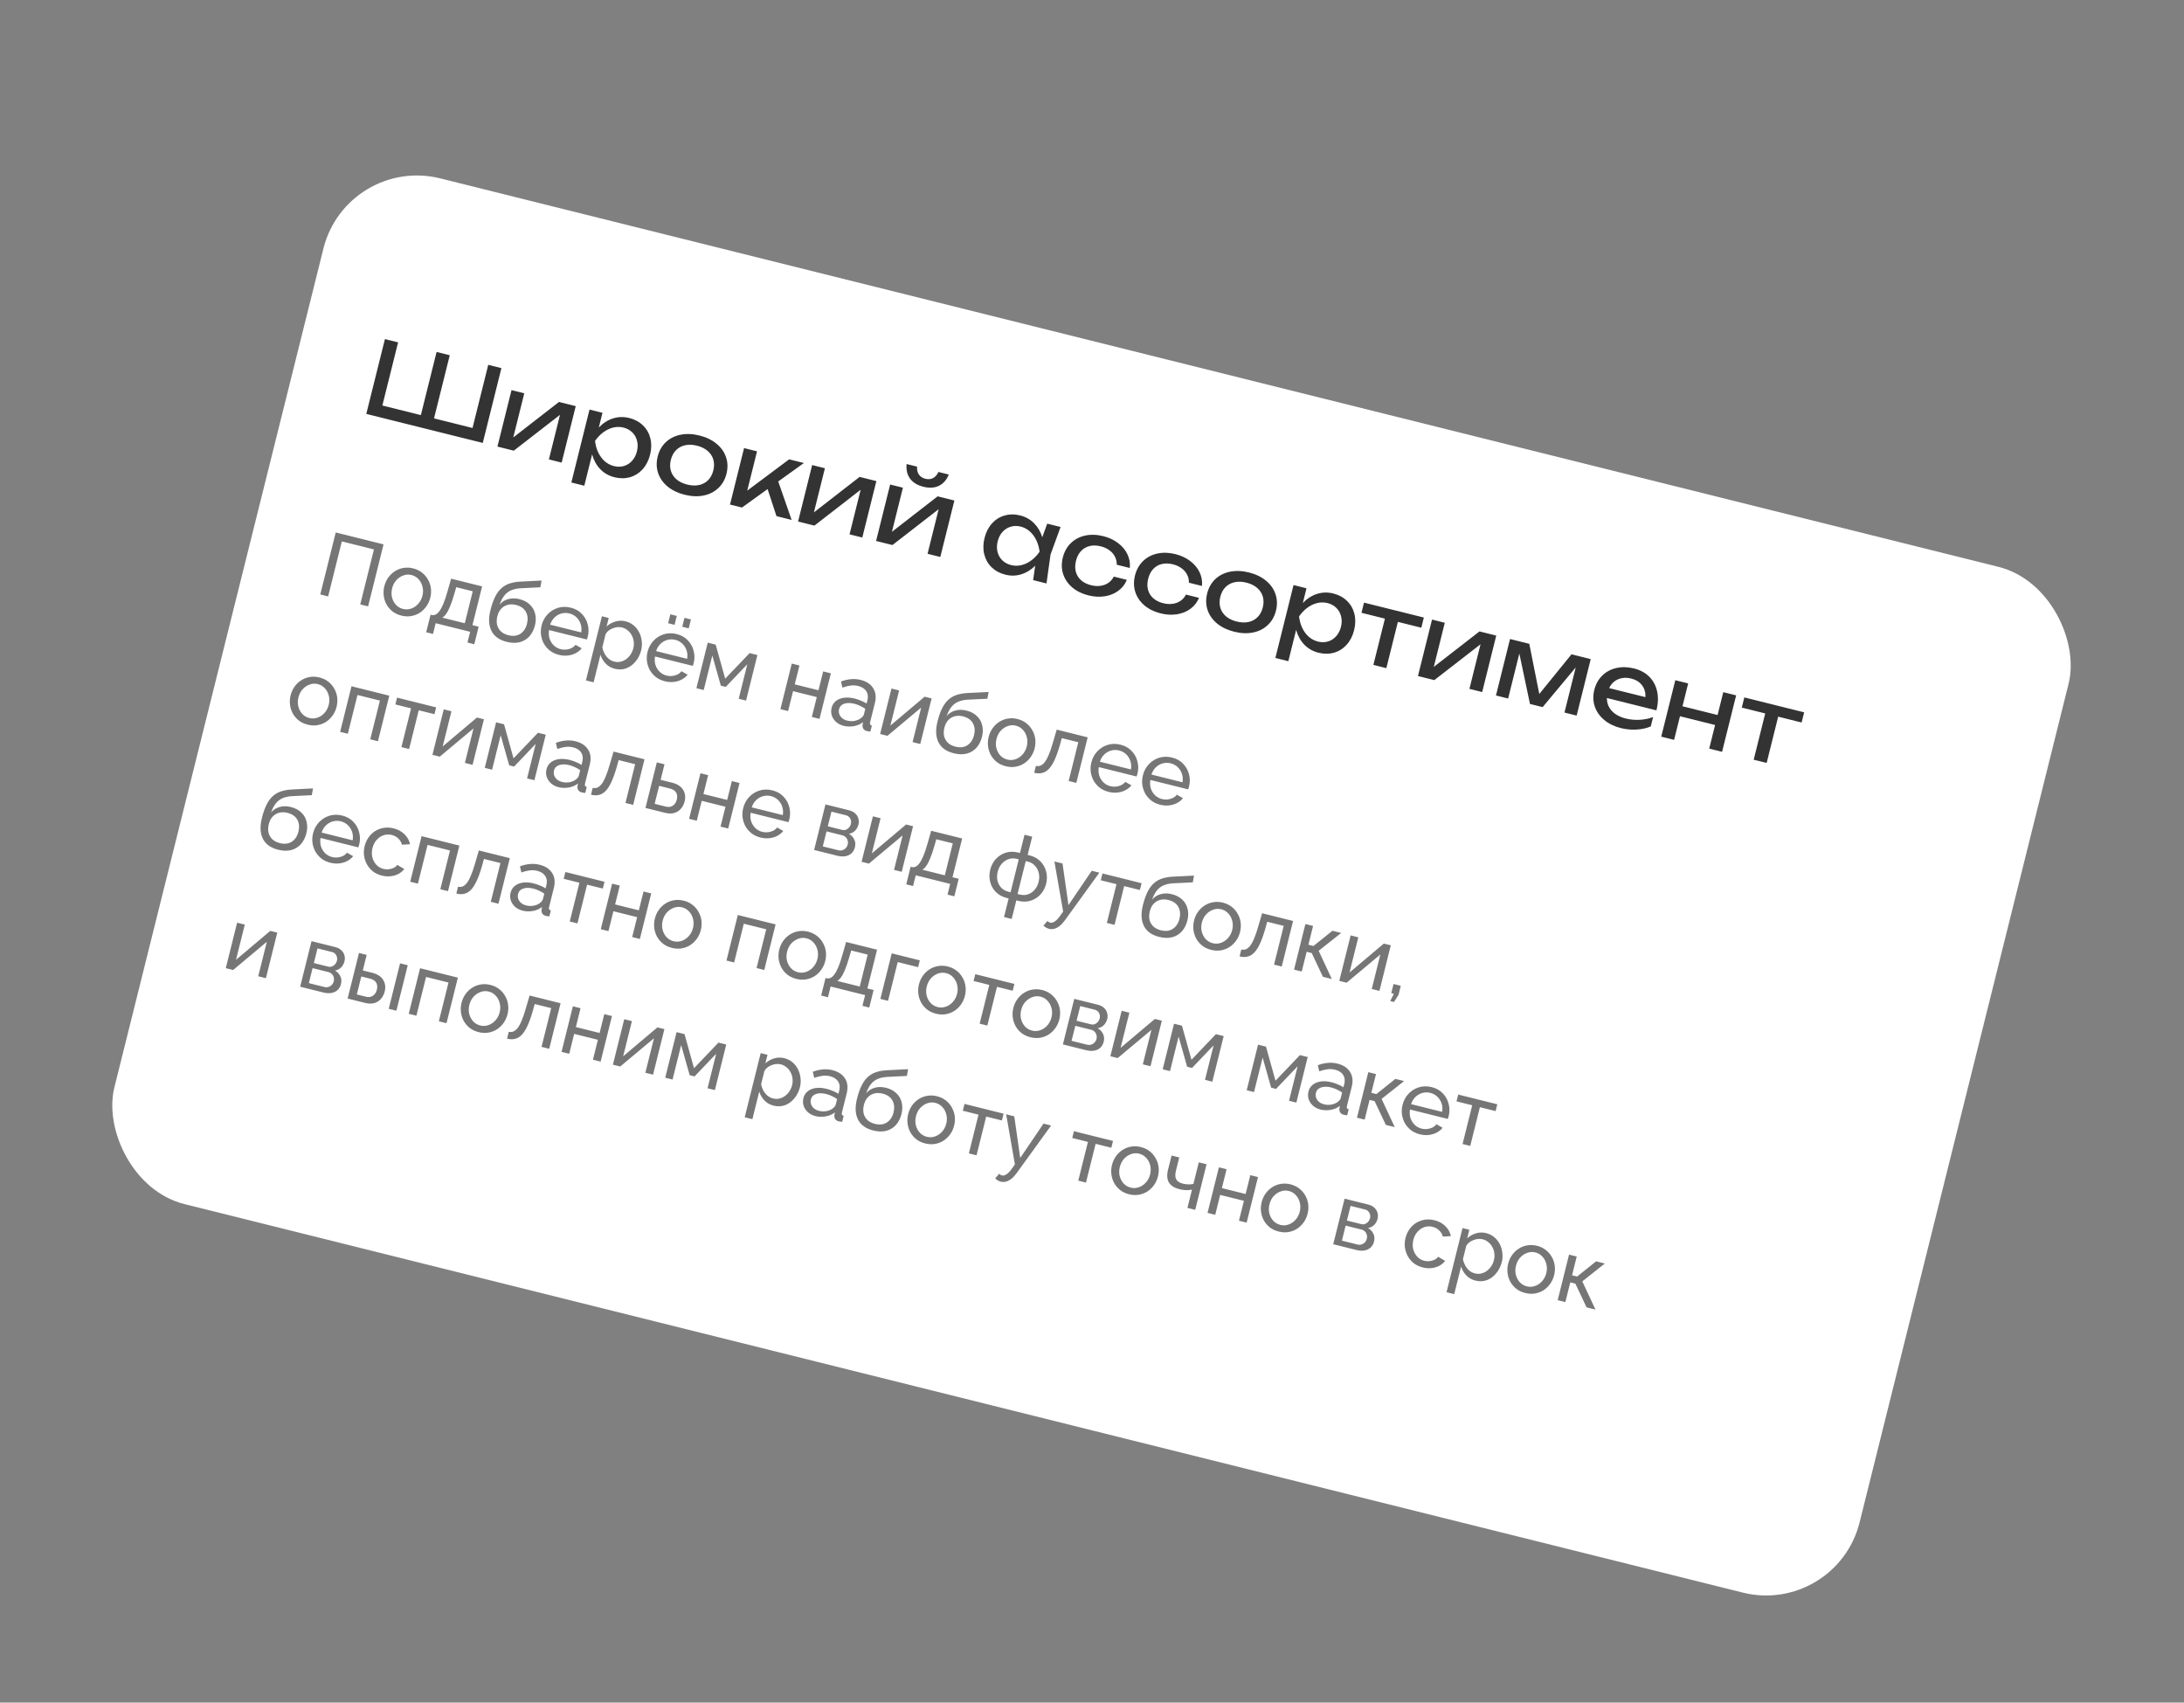<?xml version="1.0" encoding="UTF-8"?> <svg xmlns="http://www.w3.org/2000/svg" width="340" height="265" viewBox="0 0 340 265" fill="none"><rect x="0" y="0" width="340" height="265" fill="#808080" stroke="none"/><rect x="53.976" y="24.134" width="280" height="164.54" rx="15" transform="rotate(13.996 53.976 24.134)" fill="white"></rect><path opacity="0.67" d="M49.861 92.523L52.265 82.878L59.709 84.733L57.305 94.378L56.083 94.074L58.215 85.516L53.216 84.27L51.084 92.828L49.861 92.523ZM62.485 95.814C61.95 95.68 61.49 95.465 61.102 95.166C60.717 94.858 60.408 94.498 60.175 94.084C59.943 93.66 59.797 93.206 59.736 92.719C59.674 92.232 59.704 91.744 59.826 91.255C59.95 90.757 60.154 90.308 60.436 89.907C60.719 89.506 61.061 89.177 61.461 88.921C61.864 88.656 62.306 88.483 62.788 88.401C63.282 88.312 63.791 88.333 64.316 88.464C64.851 88.597 65.31 88.818 65.695 89.125C66.083 89.424 66.392 89.785 66.623 90.208C66.866 90.624 67.018 91.076 67.079 91.562C67.141 92.049 67.109 92.541 66.985 93.039C66.863 93.528 66.661 93.973 66.378 94.374C66.096 94.775 65.753 95.108 65.35 95.373C64.95 95.629 64.503 95.802 64.01 95.89C63.527 95.972 63.019 95.947 62.485 95.814ZM61.045 91.574C60.923 92.063 60.917 92.532 61.026 92.983C61.144 93.435 61.35 93.823 61.645 94.147C61.942 94.461 62.307 94.673 62.742 94.781C63.177 94.889 63.6 94.87 64.012 94.722C64.433 94.577 64.797 94.331 65.105 93.985C65.424 93.631 65.644 93.21 65.766 92.721C65.888 92.232 65.89 91.761 65.772 91.309C65.663 90.858 65.456 90.47 65.153 90.144C64.858 89.821 64.494 89.605 64.059 89.497C63.624 89.388 63.2 89.412 62.786 89.569C62.374 89.716 62.01 89.962 61.693 90.307C61.385 90.653 61.169 91.076 61.045 91.574ZM66.349 98.407L67.03 95.676L67.179 95.714C67.378 95.763 67.574 95.75 67.767 95.672C67.968 95.598 68.168 95.431 68.367 95.173C68.578 94.908 68.788 94.527 68.998 94.031C69.208 93.536 69.426 92.893 69.652 92.102L70.231 90.068L75.053 91.27L73.55 97.301L74.515 97.542L73.834 100.272L72.775 100.008L73.191 98.337L67.825 97L67.409 98.671L66.349 98.407ZM68.85 96.13L72.355 97.004L73.594 92.031L71.026 91.392L70.712 92.482C70.493 93.245 70.277 93.879 70.064 94.384C69.863 94.882 69.661 95.269 69.457 95.546C69.263 95.824 69.061 96.019 68.85 96.13ZM78.888 99.901C77.719 99.61 76.924 99.037 76.503 98.181C76.081 97.326 76.03 96.255 76.351 94.969C76.57 94.091 76.826 93.371 77.12 92.809C77.416 92.239 77.758 91.795 78.144 91.477C78.534 91.151 78.971 90.919 79.458 90.78C79.947 90.633 80.488 90.546 81.081 90.521L84.31 90.359L84.12 91.409L80.98 91.564C80.441 91.603 79.972 91.707 79.574 91.877C79.176 92.047 78.832 92.308 78.543 92.659C78.253 93.01 77.999 93.49 77.78 94.099C78.135 93.678 78.581 93.394 79.117 93.249C79.656 93.095 80.237 93.096 80.862 93.251C81.532 93.418 82.072 93.702 82.482 94.102C82.904 94.496 83.179 94.973 83.309 95.535C83.449 96.089 83.44 96.688 83.279 97.331C83.108 98.019 82.822 98.588 82.422 99.036C82.021 99.484 81.522 99.788 80.925 99.947C80.327 100.106 79.648 100.091 78.888 99.901ZM79.145 98.869C79.878 99.052 80.497 98.98 81.002 98.653C81.518 98.32 81.865 97.796 82.043 97.081C82.217 96.383 82.159 95.767 81.869 95.234C81.579 94.7 81.062 94.34 80.32 94.155C79.885 94.046 79.468 94.039 79.07 94.132C78.681 94.227 78.338 94.426 78.042 94.727C77.757 95.022 77.551 95.422 77.424 95.93C77.312 96.382 77.296 96.811 77.378 97.216C77.471 97.615 77.664 97.961 77.956 98.255C78.25 98.54 78.647 98.745 79.145 98.869ZM87.015 101.927C86.481 101.793 86.015 101.576 85.619 101.276C85.234 100.968 84.92 100.606 84.677 100.19C84.446 99.767 84.295 99.311 84.225 98.822C84.163 98.335 84.195 97.843 84.319 97.345C84.486 96.674 84.792 96.102 85.238 95.626C85.683 95.15 86.22 94.812 86.847 94.613C87.482 94.415 88.154 94.405 88.86 94.581C89.575 94.759 90.153 95.086 90.592 95.561C91.043 96.029 91.345 96.575 91.497 97.2C91.66 97.818 91.663 98.444 91.505 99.078C91.483 99.168 91.455 99.258 91.424 99.346C91.403 99.427 91.383 99.49 91.363 99.533L85.481 98.067C85.402 98.538 85.426 98.981 85.553 99.398C85.691 99.808 85.911 100.161 86.213 100.457C86.516 100.744 86.872 100.939 87.279 101.04C87.714 101.148 88.148 101.141 88.583 101.019C89.026 100.898 89.365 100.68 89.598 100.363L90.559 100.905C90.319 101.211 90.012 101.461 89.636 101.656C89.269 101.854 88.859 101.977 88.404 102.027C87.958 102.08 87.495 102.046 87.015 101.927ZM85.646 97.228L90.483 98.433C90.561 97.962 90.532 97.522 90.393 97.113C90.255 96.703 90.034 96.355 89.73 96.067C89.427 95.78 89.062 95.583 88.636 95.477C88.22 95.373 87.81 95.377 87.407 95.488C87.004 95.6 86.646 95.804 86.331 96.1C86.026 96.399 85.798 96.775 85.646 97.228ZM95.72 104.096C95.141 103.951 94.66 103.678 94.28 103.275C93.899 102.873 93.633 102.417 93.481 101.907L92.411 106.2L91.216 105.902L93.704 95.918L94.763 96.182L94.432 97.513C94.821 97.148 95.275 96.891 95.793 96.741C96.313 96.582 96.841 96.57 97.375 96.703C97.864 96.825 98.287 97.036 98.645 97.337C99.003 97.638 99.289 97.997 99.502 98.416C99.715 98.834 99.848 99.286 99.9 99.77C99.964 100.248 99.936 100.727 99.816 101.207C99.649 101.877 99.36 102.459 98.948 102.953C98.546 103.449 98.063 103.804 97.499 104.02C96.938 104.226 96.345 104.252 95.72 104.096ZM95.611 102.972C95.964 103.06 96.299 103.067 96.616 102.992C96.944 102.91 97.238 102.772 97.498 102.577C97.77 102.375 97.999 102.129 98.187 101.839C98.375 101.55 98.51 101.237 98.594 100.902C98.682 100.549 98.702 100.198 98.654 99.849C98.615 99.503 98.513 99.179 98.348 98.879C98.191 98.58 97.981 98.325 97.716 98.115C97.462 97.898 97.163 97.746 96.819 97.661C96.602 97.606 96.365 97.591 96.109 97.614C95.862 97.639 95.616 97.702 95.369 97.804C95.125 97.897 94.906 98.021 94.714 98.175C94.522 98.329 94.376 98.509 94.276 98.715L93.772 100.739C93.831 101.081 93.942 101.407 94.106 101.717C94.269 102.027 94.481 102.296 94.741 102.525C95.004 102.744 95.294 102.893 95.611 102.972ZM103.505 106.036C102.97 105.903 102.505 105.686 102.109 105.385C101.724 105.077 101.41 104.715 101.167 104.299C100.936 103.876 100.785 103.42 100.715 102.931C100.653 102.444 100.685 101.952 100.809 101.454C100.976 100.784 101.282 100.211 101.728 99.735C102.173 99.259 102.709 98.922 103.336 98.722C103.972 98.525 104.643 98.514 105.35 98.69C106.065 98.868 106.643 99.195 107.082 99.67C107.533 100.138 107.835 100.685 107.987 101.309C108.15 101.927 108.153 102.553 107.995 103.187C107.972 103.278 107.945 103.367 107.914 103.455C107.893 103.537 107.873 103.599 107.853 103.642L101.97 102.176C101.892 102.647 101.916 103.091 102.043 103.507C102.181 103.917 102.401 104.27 102.702 104.566C103.006 104.853 103.361 105.048 103.769 105.149C104.204 105.258 104.638 105.251 105.073 105.128C105.516 105.008 105.855 104.789 106.088 104.472L107.049 105.015C106.809 105.32 106.501 105.571 106.126 105.766C105.759 105.963 105.349 106.087 104.894 106.137C104.448 106.189 103.985 106.155 103.505 106.036ZM102.136 101.338L106.972 102.543C107.051 102.072 107.021 101.632 106.883 101.222C106.745 100.812 106.524 100.464 106.22 100.177C105.917 99.889 105.552 99.693 105.126 99.587C104.71 99.483 104.3 99.487 103.897 99.598C103.494 99.709 103.136 99.913 102.821 100.21C102.516 100.509 102.288 100.885 102.136 101.338ZM104.011 97L104.356 95.614L105.361 95.865L105.016 97.251L104.011 97ZM106.211 97.549L106.557 96.163L107.562 96.413L107.217 97.799L106.211 97.549ZM108.413 107.115L110.18 100.024L111.416 100.332L112.894 105.634L116.701 101.649L117.91 101.95L116.143 109.041L115.001 108.757L116.339 103.391L112.98 106.911L112.219 106.721L110.891 102.033L109.554 107.399L108.413 107.115ZM121.493 110.374L123.261 103.283L124.456 103.581L123.725 106.516L127.42 107.436L128.151 104.502L129.346 104.8L127.579 111.891L126.384 111.593L127.156 108.496L123.461 107.575L122.689 110.672L121.493 110.374ZM129.461 110.181C129.574 109.728 129.797 109.371 130.132 109.108C130.478 108.838 130.9 108.669 131.398 108.601C131.896 108.533 132.444 108.573 133.042 108.722C133.359 108.801 133.687 108.912 134.027 109.054C134.369 109.187 134.663 109.338 134.91 109.505L135.039 108.989C135.174 108.445 135.117 107.979 134.868 107.59C134.621 107.192 134.198 106.918 133.601 106.769C133.211 106.672 132.817 106.651 132.419 106.705C132.032 106.753 131.606 106.859 131.142 107.022L130.918 106.072C131.459 105.87 131.979 105.749 132.479 105.711C132.982 105.663 133.482 105.701 133.98 105.825C134.886 106.051 135.538 106.482 135.937 107.121C136.338 107.75 136.427 108.512 136.204 109.409L135.455 112.411C135.419 112.556 135.419 112.671 135.456 112.757C135.503 112.837 135.594 112.898 135.727 112.941L135.497 113.864C135.375 113.853 135.267 113.841 135.175 113.827C135.091 113.816 135.022 113.804 134.967 113.79C134.687 113.72 134.493 113.59 134.387 113.4C134.289 113.212 134.253 113.03 134.278 112.853L134.362 112.398C133.955 112.72 133.475 112.928 132.923 113.021C132.371 113.114 131.85 113.1 131.361 112.978C130.89 112.86 130.493 112.66 130.169 112.378C129.847 112.086 129.623 111.751 129.496 111.373C129.371 110.986 129.359 110.589 129.461 110.181ZM133.954 111.835C134.094 111.735 134.212 111.63 134.307 111.519C134.404 111.399 134.464 111.294 134.487 111.203L134.707 110.32C134.453 110.141 134.179 109.986 133.885 109.855C133.593 109.715 133.297 109.608 132.998 109.534C132.392 109.382 131.867 109.382 131.426 109.531C130.996 109.674 130.729 109.954 130.625 110.371C130.569 110.597 130.573 110.834 130.636 111.08C130.711 111.32 130.849 111.537 131.051 111.732C131.262 111.929 131.544 112.071 131.897 112.159C132.268 112.252 132.639 112.267 133.01 112.206C133.384 112.135 133.699 112.012 133.954 111.835ZM137.015 114.242L138.779 107.165L139.974 107.463L138.61 112.937L143.944 108.438L145.031 108.709L143.264 115.8L142.068 115.502L143.405 110.136L138.156 114.527L137.015 114.242ZM148.482 117.244C147.313 116.953 146.518 116.38 146.097 115.525C145.675 114.669 145.625 113.599 145.945 112.313C146.164 111.434 146.42 110.714 146.714 110.153C147.01 109.582 147.352 109.138 147.739 108.821C148.128 108.494 148.566 108.262 149.052 108.124C149.541 107.976 150.082 107.89 150.675 107.864L153.904 107.702L153.715 108.752L150.574 108.907C150.035 108.946 149.567 109.05 149.168 109.22C148.77 109.39 148.426 109.651 148.137 110.002C147.847 110.353 147.593 110.833 147.374 111.442C147.729 111.021 148.175 110.738 148.711 110.592C149.25 110.438 149.831 110.439 150.456 110.595C151.126 110.762 151.667 111.045 152.077 111.446C152.498 111.839 152.773 112.317 152.903 112.878C153.044 113.432 153.034 114.031 152.874 114.674C152.702 115.362 152.416 115.931 152.016 116.379C151.615 116.828 151.117 117.131 150.519 117.29C149.922 117.449 149.242 117.434 148.482 117.244ZM148.739 116.212C149.473 116.395 150.092 116.323 150.596 115.997C151.112 115.664 151.459 115.139 151.637 114.424C151.811 113.726 151.753 113.111 151.463 112.577C151.173 112.043 150.656 111.683 149.914 111.498C149.479 111.39 149.062 111.382 148.664 111.475C148.275 111.571 147.932 111.769 147.636 112.07C147.351 112.365 147.145 112.766 147.019 113.273C146.906 113.726 146.89 114.155 146.972 114.56C147.065 114.958 147.258 115.304 147.55 115.598C147.845 115.883 148.241 116.088 148.739 116.212ZM156.568 119.26C156.034 119.126 155.573 118.911 155.186 118.612C154.801 118.305 154.492 117.944 154.258 117.53C154.027 117.107 153.881 116.652 153.819 116.165C153.758 115.678 153.788 115.19 153.91 114.701C154.034 114.203 154.237 113.754 154.52 113.353C154.802 112.952 155.144 112.624 155.545 112.368C155.947 112.102 156.39 111.929 156.872 111.847C157.365 111.758 157.875 111.779 158.4 111.91C158.934 112.044 159.394 112.264 159.779 112.571C160.166 112.87 160.475 113.231 160.707 113.654C160.949 114.07 161.101 114.522 161.163 115.008C161.224 115.495 161.193 115.987 161.069 116.486C160.947 116.975 160.745 117.42 160.462 117.82C160.179 118.221 159.837 118.554 159.434 118.819C159.033 119.076 158.586 119.248 158.093 119.337C157.611 119.418 157.103 119.393 156.568 119.26ZM155.129 115.02C155.007 115.509 155.001 115.978 155.11 116.429C155.228 116.882 155.434 117.27 155.728 117.593C156.025 117.907 156.391 118.119 156.826 118.227C157.26 118.336 157.684 118.316 158.095 118.169C158.516 118.023 158.881 117.777 159.188 117.431C159.507 117.078 159.728 116.656 159.849 116.167C159.971 115.678 159.973 115.207 159.855 114.755C159.746 114.304 159.54 113.916 159.236 113.591C158.942 113.267 158.577 113.051 158.143 112.943C157.708 112.834 157.283 112.859 156.869 113.015C156.457 113.163 156.093 113.408 155.776 113.753C155.469 114.099 155.253 114.522 155.129 115.02ZM160.999 120.277L161.266 119.204C161.502 119.263 161.725 119.256 161.935 119.183C162.157 119.104 162.376 118.937 162.593 118.683C162.813 118.421 163.027 118.041 163.238 117.545C163.459 117.043 163.684 116.392 163.912 115.593L164.505 113.562L169.327 114.763L167.56 121.854L166.364 121.557L167.868 115.525L165.3 114.885L164.999 115.979C164.721 116.939 164.439 117.725 164.152 118.336C163.865 118.947 163.562 119.41 163.243 119.725C162.924 120.04 162.576 120.237 162.201 120.317C161.834 120.399 161.433 120.385 160.999 120.277ZM172.595 123.253C172.06 123.12 171.595 122.903 171.199 122.603C170.814 122.295 170.5 121.933 170.257 121.517C170.026 121.094 169.875 120.638 169.805 120.149C169.743 119.662 169.775 119.17 169.899 118.672C170.066 118.001 170.372 117.428 170.818 116.953C171.263 116.477 171.799 116.139 172.426 115.94C173.062 115.742 173.733 115.732 174.44 115.908C175.155 116.086 175.733 116.413 176.172 116.888C176.623 117.356 176.925 117.902 177.077 118.527C177.24 119.145 177.243 119.771 177.085 120.405C177.062 120.495 177.035 120.585 177.004 120.673C176.983 120.755 176.963 120.817 176.943 120.86L171.061 119.394C170.982 119.865 171.006 120.309 171.133 120.725C171.271 121.135 171.491 121.488 171.792 121.784C172.096 122.071 172.451 122.266 172.859 122.367C173.294 122.475 173.728 122.468 174.163 122.346C174.606 122.225 174.945 122.007 175.178 121.69L176.139 122.232C175.899 122.538 175.592 122.788 175.216 122.983C174.849 123.181 174.439 123.304 173.984 123.354C173.538 123.407 173.075 123.373 172.595 123.253ZM171.226 118.555L176.062 119.76C176.141 119.289 176.112 118.849 175.973 118.44C175.835 118.03 175.614 117.681 175.31 117.394C175.007 117.107 174.642 116.91 174.216 116.804C173.8 116.7 173.39 116.704 172.987 116.815C172.584 116.927 172.226 117.131 171.911 117.427C171.606 117.726 171.378 118.102 171.226 118.555ZM180.621 125.254C180.086 125.12 179.621 124.904 179.225 124.603C178.84 124.295 178.526 123.933 178.283 123.517C178.052 123.094 177.901 122.638 177.831 122.149C177.769 121.662 177.801 121.17 177.925 120.672C178.092 120.002 178.398 119.429 178.844 118.953C179.289 118.477 179.825 118.14 180.452 117.94C181.088 117.742 181.759 117.732 182.466 117.908C183.181 118.086 183.759 118.413 184.198 118.888C184.649 119.356 184.951 119.902 185.103 120.527C185.266 121.145 185.269 121.771 185.111 122.405C185.088 122.495 185.061 122.585 185.03 122.673C185.009 122.755 184.989 122.817 184.969 122.86L179.087 121.394C179.008 121.865 179.032 122.309 179.159 122.725C179.297 123.135 179.517 123.488 179.818 123.784C180.122 124.071 180.477 124.266 180.885 124.367C181.32 124.476 181.754 124.468 182.189 124.346C182.632 124.226 182.971 124.007 183.204 123.69L184.165 124.232C183.925 124.538 183.618 124.788 183.242 124.983C182.875 125.181 182.465 125.304 182.01 125.354C181.564 125.407 181.101 125.373 180.621 125.254ZM179.252 120.555L184.088 121.76C184.167 121.29 184.138 120.849 183.999 120.44C183.861 120.03 183.64 119.682 183.336 119.394C183.033 119.107 182.668 118.91 182.242 118.804C181.826 118.701 181.416 118.704 181.013 118.815C180.61 118.927 180.252 119.131 179.937 119.427C179.632 119.726 179.404 120.102 179.252 120.555ZM47.898 112.79C47.364 112.657 46.903 112.441 46.516 112.143C46.13 111.835 45.821 111.474 45.588 111.06C45.357 110.637 45.21 110.182 45.149 109.695C45.087 109.209 45.117 108.721 45.239 108.232C45.364 107.734 45.567 107.284 45.849 106.883C46.132 106.483 46.474 106.154 46.874 105.898C47.277 105.633 47.719 105.459 48.202 105.377C48.695 105.289 49.204 105.31 49.73 105.441C50.264 105.574 50.724 105.794 51.109 106.102C51.496 106.4 51.805 106.761 52.036 107.184C52.279 107.601 52.431 108.052 52.492 108.539C52.554 109.025 52.523 109.518 52.398 110.016C52.276 110.505 52.074 110.95 51.792 111.351C51.509 111.752 51.166 112.085 50.764 112.35C50.363 112.606 49.916 112.778 49.423 112.867C48.941 112.949 48.432 112.923 47.898 112.79ZM46.459 108.55C46.337 109.039 46.33 109.509 46.439 109.959C46.557 110.412 46.764 110.8 47.058 111.123C47.355 111.438 47.721 111.649 48.155 111.758C48.59 111.866 49.013 111.846 49.425 111.699C49.846 111.554 50.21 111.308 50.518 110.961C50.837 110.608 51.057 110.187 51.179 109.698C51.301 109.209 51.303 108.738 51.185 108.285C51.076 107.835 50.87 107.447 50.566 107.121C50.272 106.797 49.907 106.582 49.472 106.473C49.038 106.365 48.613 106.389 48.199 106.546C47.787 106.693 47.423 106.939 47.106 107.283C46.799 107.63 46.583 108.052 46.459 108.55ZM52.953 113.906L54.72 106.814L60.602 108.28L58.835 115.371L57.64 115.073L59.143 109.042L55.652 108.172L54.149 114.203L52.953 113.906ZM62.492 116.283L63.996 110.251L61.55 109.642L61.814 108.582L67.9 110.099L67.636 111.159L65.191 110.549L63.688 116.581L62.492 116.283ZM67.32 117.486L69.084 110.408L70.28 110.706L68.915 116.181L74.25 111.681L75.336 111.952L73.569 119.043L72.374 118.745L73.711 113.379L68.462 117.77L67.32 117.486ZM75.466 119.516L77.233 112.425L78.469 112.733L79.947 118.035L83.754 114.05L84.963 114.351L83.195 121.442L82.054 121.158L83.391 115.792L80.033 119.312L79.272 119.122L77.944 114.434L76.607 119.8L75.466 119.516ZM85.078 119.733C85.191 119.28 85.415 118.922 85.75 118.659C86.096 118.389 86.518 118.221 87.016 118.152C87.514 118.084 88.062 118.124 88.659 118.273C88.976 118.352 89.305 118.463 89.644 118.605C89.986 118.739 90.281 118.889 90.527 119.056L90.656 118.54C90.791 117.997 90.734 117.53 90.485 117.141C90.238 116.743 89.816 116.469 89.218 116.32C88.829 116.223 88.435 116.202 88.036 116.257C87.649 116.305 87.224 116.41 86.76 116.574L86.535 115.623C87.076 115.421 87.597 115.301 88.097 115.262C88.599 115.214 89.1 115.252 89.598 115.376C90.503 115.602 91.156 116.034 91.554 116.672C91.956 117.301 92.044 118.064 91.821 118.96L91.073 121.962C91.037 122.107 91.037 122.223 91.073 122.309C91.121 122.388 91.211 122.449 91.345 122.492L91.115 123.416C90.992 123.404 90.885 123.392 90.792 123.378C90.708 123.367 90.639 123.355 90.585 123.341C90.304 123.271 90.111 123.141 90.004 122.951C89.906 122.763 89.87 122.581 89.895 122.405L89.98 121.95C89.572 122.271 89.093 122.479 88.54 122.572C87.988 122.665 87.467 122.651 86.978 122.529C86.507 122.412 86.11 122.212 85.786 121.929C85.464 121.637 85.24 121.302 85.113 120.924C84.988 120.537 84.977 120.14 85.078 119.733ZM89.572 121.386C89.712 121.287 89.829 121.181 89.924 121.07C90.022 120.95 90.082 120.845 90.104 120.754L90.324 119.871C90.071 119.693 89.797 119.538 89.502 119.407C89.21 119.267 88.915 119.159 88.616 119.085C88.009 118.934 87.485 118.933 87.044 119.083C86.614 119.226 86.347 119.505 86.243 119.922C86.186 120.148 86.19 120.385 86.254 120.632C86.329 120.871 86.467 121.089 86.668 121.283C86.879 121.48 87.161 121.622 87.514 121.71C87.885 121.803 88.257 121.818 88.628 121.757C89.001 121.687 89.316 121.563 89.572 121.386ZM92.007 123.696L92.275 122.623C92.51 122.681 92.733 122.674 92.944 122.602C93.165 122.522 93.385 122.356 93.602 122.102C93.821 121.839 94.036 121.46 94.246 120.964C94.468 120.461 94.693 119.81 94.921 119.011L95.513 116.98L100.336 118.182L98.569 125.273L97.373 124.975L98.876 118.944L96.309 118.304L96.007 119.397C95.73 120.357 95.447 121.143 95.16 121.755C94.873 122.366 94.57 122.829 94.251 123.144C93.932 123.459 93.585 123.656 93.209 123.736C92.843 123.817 92.442 123.804 92.007 123.696ZM100.486 125.751L102.253 118.66L103.448 118.958L102.846 121.376L104.612 121.816C105.445 122.023 106.021 122.393 106.341 122.925C106.672 123.45 106.753 124.052 106.583 124.731C106.47 125.184 106.274 125.568 105.993 125.883C105.722 126.2 105.379 126.417 104.965 126.535C104.551 126.653 104.072 126.645 103.529 126.509L100.486 125.751ZM101.915 125.112L103.599 125.531C103.934 125.615 104.217 125.618 104.448 125.541C104.69 125.457 104.888 125.319 105.042 125.126C105.196 124.934 105.304 124.711 105.368 124.457C105.428 124.212 105.44 123.975 105.401 123.744C105.362 123.513 105.255 123.308 105.078 123.13C104.901 122.951 104.632 122.816 104.269 122.726L102.612 122.313L101.915 125.112ZM107.278 127.444L109.045 120.352L110.241 120.65L109.509 123.585L113.204 124.505L113.936 121.571L115.131 121.869L113.364 128.96L112.168 128.662L112.94 125.565L109.245 124.644L108.473 127.742L107.278 127.444ZM118.395 130.358C117.861 130.225 117.396 130.008 116.999 129.707C116.614 129.4 116.3 129.038 116.058 128.622C115.827 128.198 115.676 127.742 115.605 127.254C115.544 126.767 115.575 126.275 115.699 125.776C115.866 125.106 116.173 124.533 116.618 124.058C117.064 123.582 117.6 123.244 118.227 123.045C118.863 122.847 119.534 122.836 120.24 123.013C120.956 123.191 121.533 123.517 121.973 123.993C122.424 124.461 122.725 125.007 122.877 125.632C123.041 126.25 123.043 126.876 122.885 127.51C122.863 127.6 122.836 127.69 122.804 127.778C122.784 127.859 122.763 127.922 122.743 127.965L116.861 126.499C116.782 126.97 116.806 127.413 116.933 127.83C117.072 128.239 117.292 128.592 117.593 128.889C117.896 129.176 118.252 129.37 118.659 129.472C119.094 129.58 119.529 129.573 119.963 129.451C120.407 129.33 120.745 129.112 120.978 128.794L121.939 129.337C121.7 129.643 121.392 129.893 121.016 130.088C120.65 130.285 120.239 130.409 119.784 130.459C119.338 130.512 118.875 130.478 118.395 130.358ZM117.027 125.66L121.863 126.865C121.942 126.394 121.912 125.954 121.774 125.544C121.635 125.135 121.414 124.786 121.111 124.499C120.807 124.212 120.443 124.015 120.017 123.909C119.6 123.805 119.191 123.809 118.788 123.92C118.385 124.031 118.026 124.235 117.712 124.532C117.406 124.831 117.178 125.207 117.027 125.66ZM126.739 132.293L128.507 125.202L132.174 126.116C132.6 126.222 132.932 126.397 133.17 126.639C133.41 126.872 133.565 127.136 133.635 127.433C133.715 127.732 133.717 128.03 133.643 128.329C133.548 128.71 133.372 129.031 133.114 129.294C132.858 129.548 132.539 129.709 132.157 129.777C132.535 129.996 132.813 130.291 132.989 130.662C133.168 131.024 133.203 131.427 133.092 131.871C132.993 132.27 132.813 132.585 132.553 132.819C132.293 133.052 131.971 133.203 131.589 133.271C131.209 133.33 130.792 133.303 130.339 133.191L126.739 132.293ZM128.09 131.736L130.522 132.342C130.739 132.396 130.948 132.39 131.147 132.324C131.355 132.261 131.532 132.151 131.676 131.994C131.821 131.838 131.918 131.66 131.968 131.461C132.022 131.244 132.021 131.037 131.964 130.84C131.919 130.636 131.822 130.463 131.675 130.32C131.539 130.171 131.362 130.069 131.145 130.015L128.673 129.399L128.09 131.736ZM128.869 128.611L131.083 129.163C131.301 129.217 131.504 129.21 131.695 129.142C131.887 129.065 132.051 128.947 132.187 128.789C132.322 128.63 132.415 128.451 132.465 128.252C132.539 127.953 132.504 127.67 132.359 127.403C132.223 127.138 132.001 126.968 131.693 126.891L129.438 126.329L128.869 128.611ZM134.129 134.135L135.892 127.057L137.088 127.355L135.724 132.83L141.058 128.33L142.145 128.601L140.378 135.692L139.182 135.394L140.519 130.028L135.27 134.419L134.129 134.135ZM141.083 137.643L141.764 134.912L141.913 134.949C142.113 134.999 142.308 134.985 142.501 134.908C142.702 134.833 142.902 134.667 143.101 134.409C143.312 134.144 143.522 133.763 143.732 133.267C143.942 132.771 144.16 132.128 144.386 131.338L144.965 129.304L149.788 130.506L148.284 136.537L149.249 136.778L148.568 139.508L147.509 139.244L147.925 137.573L142.559 136.236L142.143 137.907L141.083 137.643ZM143.584 135.366L147.089 136.239L148.328 131.267L145.761 130.628L145.446 131.718C145.227 132.481 145.011 133.115 144.798 133.62C144.597 134.118 144.395 134.505 144.192 134.781C143.997 135.06 143.795 135.255 143.584 135.366ZM156.302 142.734L157.024 139.84L156.752 139.773C156.036 139.594 155.457 139.277 155.013 138.82C154.578 138.365 154.286 137.836 154.139 137.231C153.991 136.627 153.996 136.008 154.154 135.374C154.315 134.731 154.602 134.177 155.016 133.713C155.439 133.251 155.949 132.921 156.546 132.724C157.153 132.529 157.809 132.519 158.516 132.695L158.787 132.763L159.495 129.924L160.69 130.222L159.983 133.061L160.268 133.132C160.974 133.308 161.545 133.623 161.98 134.078C162.424 134.535 162.72 135.066 162.867 135.67C163.024 136.276 163.022 136.901 162.862 137.544C162.704 138.178 162.418 138.727 162.004 139.192C161.59 139.656 161.08 139.986 160.474 140.181C159.876 140.378 159.22 140.388 158.504 140.209L158.219 140.138L157.498 143.032L156.302 142.734ZM156.996 138.795L157.322 138.876L158.598 133.755L158.272 133.673C157.828 133.563 157.4 133.581 156.988 133.729C156.588 133.869 156.239 134.109 155.943 134.449C155.647 134.789 155.439 135.199 155.319 135.679C155.2 136.159 155.186 136.617 155.28 137.054C155.384 137.484 155.58 137.855 155.868 138.167C156.158 138.47 156.534 138.68 156.996 138.795ZM158.408 139.147L158.748 139.231C159.201 139.344 159.626 139.335 160.025 139.203C160.434 139.065 160.782 138.829 161.067 138.496C161.363 138.156 161.571 137.747 161.69 137.267C161.81 136.787 161.819 136.327 161.717 135.888C161.614 135.449 161.419 135.073 161.132 134.761C160.846 134.44 160.477 134.223 160.024 134.11L159.685 134.025L158.408 139.147ZM163.323 144.57C163.17 144.532 163.017 144.47 162.865 144.384C162.722 144.3 162.581 144.193 162.44 144.062L163.051 143.348C163.121 143.414 163.19 143.465 163.258 143.501C163.333 143.548 163.407 143.581 163.479 143.599C163.696 143.653 163.926 143.6 164.168 143.439C164.417 143.289 164.679 143.028 164.955 142.654L165.508 141.883L164.148 134.084L165.411 134.399L166.336 140.877L169.962 135.533L171.144 135.828L165.774 143.248C165.509 143.614 165.24 143.903 164.967 144.114C164.691 144.334 164.413 144.481 164.135 144.556C163.857 144.631 163.586 144.636 163.323 144.57ZM172.31 143.65L173.813 137.618L171.367 137.009L171.632 135.949L177.717 137.466L177.453 138.526L175.008 137.916L173.505 143.948L172.31 143.65ZM180.459 145.825C179.291 145.534 178.496 144.961 178.074 144.105C177.652 143.25 177.602 142.179 177.922 140.893C178.141 140.015 178.398 139.295 178.692 138.733C178.988 138.162 179.329 137.719 179.716 137.401C180.105 137.075 180.543 136.843 181.029 136.704C181.518 136.557 182.059 136.47 182.652 136.445L185.881 136.283L185.692 137.332L182.551 137.487C182.013 137.526 181.544 137.631 181.146 137.801C180.747 137.971 180.404 138.232 180.114 138.583C179.825 138.934 179.57 139.414 179.351 140.023C179.706 139.602 180.152 139.318 180.688 139.173C181.227 139.019 181.809 139.019 182.434 139.175C183.104 139.342 183.644 139.626 184.054 140.026C184.475 140.42 184.751 140.897 184.88 141.458C185.021 142.013 185.011 142.612 184.851 143.255C184.679 143.943 184.393 144.511 183.993 144.96C183.593 145.408 183.094 145.712 182.496 145.871C181.899 146.03 181.22 146.015 180.459 145.825ZM180.716 144.793C181.45 144.975 182.069 144.904 182.574 144.577C183.089 144.244 183.436 143.72 183.615 143.004C183.789 142.307 183.73 141.691 183.44 141.157C183.15 140.623 182.634 140.264 181.891 140.079C181.456 139.97 181.04 139.963 180.642 140.056C180.252 140.151 179.909 140.35 179.613 140.651C179.328 140.945 179.122 141.346 178.996 141.853C178.883 142.306 178.868 142.735 178.949 143.14C179.043 143.539 179.235 143.885 179.527 144.179C179.822 144.464 180.218 144.668 180.716 144.793ZM188.546 147.84C188.011 147.707 187.551 147.491 187.163 147.193C186.778 146.885 186.469 146.524 186.235 146.11C186.004 145.687 185.858 145.232 185.796 144.746C185.735 144.259 185.765 143.771 185.887 143.282C186.011 142.784 186.215 142.334 186.497 141.934C186.78 141.533 187.121 141.204 187.522 140.948C187.925 140.683 188.367 140.509 188.849 140.428C189.343 140.339 189.852 140.36 190.377 140.491C190.911 140.624 191.371 140.845 191.756 141.152C192.144 141.451 192.453 141.811 192.684 142.235C192.927 142.651 193.079 143.102 193.14 143.589C193.201 144.076 193.17 144.568 193.046 145.066C192.924 145.555 192.722 146 192.439 146.401C192.157 146.802 191.814 147.135 191.411 147.4C191.011 147.656 190.564 147.829 190.07 147.917C189.588 147.999 189.08 147.973 188.546 147.84ZM187.106 143.6C186.984 144.089 186.978 144.559 187.087 145.009C187.205 145.462 187.411 145.85 187.706 146.174C188.003 146.488 188.368 146.699 188.803 146.808C189.238 146.916 189.661 146.897 190.073 146.749C190.494 146.604 190.858 146.358 191.166 146.011C191.485 145.658 191.705 145.237 191.827 144.748C191.949 144.259 191.951 143.788 191.833 143.335C191.724 142.885 191.517 142.497 191.214 142.171C190.919 141.848 190.555 141.632 190.12 141.523C189.685 141.415 189.261 141.439 188.847 141.596C188.435 141.743 188.07 141.989 187.754 142.333C187.446 142.68 187.23 143.102 187.106 143.6ZM192.976 148.858L193.243 147.785C193.479 147.843 193.702 147.836 193.912 147.764C194.134 147.684 194.354 147.518 194.571 147.264C194.79 147.001 195.005 146.622 195.215 146.126C195.436 145.623 195.661 144.972 195.889 144.173L196.482 142.142L201.304 143.344L199.537 150.435L198.342 150.137L199.845 144.106L197.277 143.466L196.976 144.559C196.698 145.519 196.416 146.305 196.129 146.917C195.842 147.528 195.539 147.991 195.22 148.306C194.901 148.621 194.554 148.818 194.178 148.898C193.811 148.979 193.411 148.966 192.976 148.858ZM201.454 150.913L203.222 143.822L204.417 144.12L203.689 147.04L204.477 147.237L207.433 144.871L208.791 145.21L205.286 147.986L207.336 152.379L205.951 152.033L204.203 148.337L203.415 148.141L202.65 151.211L201.454 150.913ZM208.499 152.668L210.262 145.591L211.458 145.889L210.094 151.363L215.428 146.864L216.515 147.134L214.748 154.226L213.552 153.928L214.889 148.562L209.64 152.953L208.499 152.668ZM216.424 155.812L216.997 154.671L216.59 154.569L216.942 153.156L218.069 153.437L217.717 154.85L217.008 155.958L216.424 155.812ZM43.306 132.257C42.138 131.966 41.343 131.393 40.921 130.538C40.5 129.682 40.449 128.612 40.77 127.326C40.989 126.447 41.245 125.727 41.539 125.166C41.835 124.595 42.176 124.151 42.563 123.834C42.952 123.508 43.39 123.275 43.877 123.137C44.366 122.989 44.907 122.903 45.5 122.877L48.729 122.715L48.539 123.765L45.398 123.92C44.86 123.959 44.391 124.063 43.993 124.233C43.595 124.403 43.251 124.664 42.961 125.015C42.672 125.366 42.418 125.846 42.199 126.455C42.554 126.034 42.999 125.751 43.536 125.606C44.074 125.451 44.656 125.452 45.281 125.608C45.951 125.775 46.491 126.058 46.901 126.459C47.323 126.852 47.598 127.33 47.727 127.891C47.868 128.445 47.858 129.044 47.698 129.687C47.527 130.375 47.241 130.944 46.84 131.392C46.44 131.841 45.941 132.145 45.344 132.303C44.746 132.462 44.067 132.447 43.306 132.257ZM43.564 131.225C44.297 131.408 44.916 131.336 45.421 131.01C45.937 130.677 46.284 130.152 46.462 129.437C46.636 128.739 46.578 128.124 46.288 127.59C45.997 127.056 45.481 126.696 44.738 126.511C44.304 126.403 43.887 126.395 43.489 126.488C43.099 126.584 42.757 126.782 42.46 127.083C42.175 127.378 41.97 127.779 41.843 128.286C41.73 128.739 41.715 129.168 41.797 129.573C41.89 129.971 42.083 130.317 42.375 130.611C42.669 130.896 43.066 131.101 43.564 131.225ZM51.434 134.283C50.899 134.15 50.434 133.933 50.038 133.632C49.653 133.324 49.339 132.962 49.096 132.546C48.865 132.123 48.714 131.667 48.644 131.178C48.582 130.691 48.614 130.199 48.738 129.701C48.905 129.031 49.211 128.458 49.657 127.982C50.102 127.506 50.638 127.169 51.265 126.969C51.901 126.772 52.572 126.761 53.279 126.937C53.994 127.115 54.572 127.442 55.011 127.917C55.462 128.385 55.764 128.932 55.916 129.556C56.079 130.174 56.082 130.8 55.924 131.434C55.901 131.525 55.874 131.614 55.843 131.702C55.822 131.784 55.802 131.846 55.782 131.889L49.9 130.423C49.821 130.894 49.845 131.338 49.972 131.754C50.11 132.164 50.33 132.517 50.631 132.813C50.935 133.1 51.29 133.295 51.698 133.396C52.133 133.505 52.567 133.498 53.002 133.375C53.445 133.255 53.784 133.036 54.017 132.719L54.978 133.262C54.738 133.567 54.431 133.818 54.055 134.013C53.688 134.21 53.278 134.334 52.823 134.384C52.377 134.436 51.914 134.402 51.434 134.283ZM50.065 129.584L54.901 130.79C54.98 130.319 54.95 129.879 54.812 129.469C54.674 129.059 54.453 128.711 54.149 128.424C53.846 128.136 53.481 127.94 53.055 127.834C52.639 127.73 52.229 127.733 51.826 127.845C51.423 127.956 51.065 128.16 50.75 128.457C50.445 128.756 50.217 129.132 50.065 129.584ZM59.46 136.283C58.925 136.15 58.46 135.933 58.064 135.632C57.679 135.325 57.366 134.958 57.126 134.533C56.895 134.11 56.744 133.653 56.673 133.165C56.612 132.678 56.643 132.186 56.767 131.687C56.934 131.017 57.236 130.443 57.672 129.965C58.109 129.487 58.639 129.153 59.264 128.962C59.891 128.763 60.562 128.752 61.278 128.93C61.975 129.104 62.542 129.414 62.98 129.859C63.428 130.298 63.714 130.812 63.836 131.4L62.577 131.476C62.479 131.096 62.29 130.774 62.009 130.512C61.73 130.241 61.392 130.055 60.993 129.956C60.559 129.848 60.132 129.862 59.713 129.998C59.303 130.136 58.945 130.379 58.637 130.725C58.332 131.063 58.116 131.485 57.99 131.992C57.865 132.49 57.857 132.969 57.964 133.428C58.082 133.881 58.288 134.269 58.582 134.593C58.886 134.918 59.255 135.135 59.69 135.244C59.971 135.314 60.25 135.331 60.529 135.294C60.816 135.26 61.075 135.185 61.306 135.069C61.548 134.947 61.73 134.795 61.852 134.614L62.933 135.258C62.702 135.566 62.403 135.819 62.037 136.016C61.681 136.207 61.281 136.328 60.835 136.38C60.398 136.435 59.94 136.403 59.46 136.283ZM63.864 137.236L65.631 130.145L71.513 131.611L69.746 138.702L68.551 138.404L70.054 132.373L66.562 131.503L65.059 137.534L63.864 137.236ZM71.04 139.082L71.307 138.009C71.542 138.068 71.765 138.061 71.976 137.988C72.198 137.909 72.417 137.742 72.634 137.488C72.854 137.226 73.068 136.846 73.278 136.35C73.5 135.848 73.725 135.197 73.953 134.398L74.546 132.367L79.368 133.568L77.601 140.66L76.405 140.362L77.909 134.33L75.341 133.69L75.04 134.784C74.762 135.744 74.48 136.53 74.192 137.141C73.906 137.752 73.603 138.216 73.284 138.53C72.965 138.845 72.617 139.042 72.242 139.122C71.875 139.204 71.474 139.19 71.04 139.082ZM79.486 138.951C79.599 138.498 79.822 138.14 80.157 137.877C80.503 137.608 80.925 137.439 81.423 137.37C81.921 137.302 82.469 137.342 83.067 137.491C83.384 137.57 83.712 137.681 84.052 137.823C84.394 137.957 84.688 138.107 84.935 138.274L85.064 137.758C85.199 137.215 85.142 136.748 84.893 136.359C84.646 135.961 84.223 135.687 83.626 135.538C83.236 135.441 82.842 135.42 82.444 135.475C82.057 135.523 81.632 135.628 81.168 135.792L80.943 134.841C81.484 134.639 82.004 134.519 82.504 134.48C83.007 134.432 83.507 134.47 84.005 134.594C84.911 134.82 85.563 135.252 85.962 135.89C86.363 136.519 86.452 137.282 86.229 138.178L85.481 141.18C85.444 141.325 85.444 141.441 85.481 141.527C85.528 141.606 85.619 141.667 85.752 141.71L85.522 142.634C85.4 142.622 85.293 142.61 85.2 142.597C85.116 142.585 85.047 142.573 84.993 142.559C84.712 142.489 84.518 142.359 84.412 142.169C84.314 141.981 84.278 141.799 84.303 141.623L84.387 141.168C83.98 141.489 83.5 141.697 82.948 141.79C82.396 141.883 81.875 141.869 81.386 141.747C80.915 141.63 80.518 141.43 80.194 141.147C79.872 140.855 79.648 140.52 79.521 140.142C79.396 139.755 79.384 139.358 79.486 138.951ZM83.979 140.604C84.12 140.505 84.237 140.399 84.332 140.288C84.429 140.168 84.489 140.063 84.512 139.972L84.732 139.089C84.478 138.911 84.204 138.756 83.91 138.625C83.618 138.485 83.322 138.377 83.023 138.303C82.417 138.152 81.893 138.151 81.451 138.301C81.021 138.444 80.754 138.723 80.65 139.14C80.594 139.366 80.598 139.603 80.661 139.85C80.736 140.089 80.874 140.307 81.076 140.501C81.287 140.698 81.569 140.84 81.922 140.928C82.293 141.021 82.664 141.036 83.036 140.975C83.409 140.905 83.724 140.781 83.979 140.604ZM88.699 143.425L90.202 137.394L87.757 136.784L88.021 135.725L94.107 137.241L93.843 138.301L91.398 137.692L89.894 143.723L88.699 143.425ZM93.527 144.628L95.294 137.537L96.49 137.835L95.758 140.769L99.453 141.69L100.185 138.756L101.38 139.054L99.613 146.145L98.417 145.847L99.189 142.75L95.494 141.829L94.722 144.926L93.527 144.628ZM104.603 147.533C104.069 147.4 103.608 147.184 103.221 146.886C102.836 146.578 102.527 146.217 102.293 145.803C102.062 145.38 101.916 144.925 101.854 144.438C101.793 143.952 101.823 143.464 101.945 142.975C102.069 142.477 102.272 142.027 102.555 141.626C102.838 141.226 103.179 140.897 103.58 140.641C103.982 140.376 104.425 140.202 104.907 140.12C105.4 140.032 105.91 140.053 106.435 140.184C106.969 140.317 107.429 140.537 107.814 140.845C108.201 141.143 108.511 141.504 108.742 141.927C108.984 142.344 109.136 142.795 109.198 143.282C109.259 143.768 109.228 144.261 109.104 144.759C108.982 145.248 108.78 145.693 108.497 146.094C108.214 146.495 107.872 146.828 107.469 147.093C107.068 147.349 106.622 147.521 106.128 147.61C105.646 147.692 105.138 147.666 104.603 147.533ZM103.164 143.293C103.042 143.782 103.036 144.252 103.145 144.702C103.263 145.155 103.469 145.543 103.764 145.866C104.06 146.181 104.426 146.392 104.861 146.501C105.295 146.609 105.719 146.589 106.131 146.442C106.552 146.297 106.916 146.051 107.223 145.704C107.542 145.351 107.763 144.93 107.885 144.441C108.006 143.952 108.008 143.481 107.89 143.028C107.781 142.578 107.575 142.19 107.271 141.864C106.977 141.54 106.612 141.325 106.178 141.216C105.743 141.108 105.319 141.132 104.904 141.288C104.493 141.436 104.128 141.682 103.812 142.026C103.504 142.373 103.288 142.795 103.164 143.293ZM113.095 149.505L114.862 142.414L120.744 143.88L118.977 150.971L117.781 150.673L119.284 144.641L115.793 143.771L114.29 149.803L113.095 149.505ZM123.972 152.36C123.438 152.227 122.977 152.011 122.59 151.712C122.205 151.405 121.895 151.044 121.662 150.63C121.431 150.207 121.284 149.752 121.223 149.265C121.161 148.779 121.191 148.291 121.313 147.802C121.437 147.304 121.641 146.854 121.924 146.453C122.206 146.052 122.548 145.724 122.948 145.468C123.351 145.203 123.793 145.029 124.275 144.947C124.769 144.859 125.278 144.88 125.804 145.011C126.338 145.144 126.798 145.364 127.183 145.672C127.57 145.97 127.879 146.331 128.11 146.754C128.353 147.17 128.505 147.622 128.566 148.109C128.628 148.595 128.597 149.088 128.472 149.586C128.351 150.075 128.148 150.52 127.866 150.921C127.583 151.321 127.24 151.654 126.838 151.92C126.437 152.176 125.99 152.348 125.497 152.437C125.015 152.519 124.506 152.493 123.972 152.36ZM122.533 148.12C122.411 148.609 122.404 149.079 122.513 149.529C122.631 149.982 122.838 150.37 123.132 150.693C123.429 151.008 123.795 151.219 124.229 151.327C124.664 151.436 125.087 151.416 125.499 151.269C125.92 151.124 126.284 150.878 126.592 150.531C126.911 150.178 127.131 149.756 127.253 149.267C127.375 148.778 127.377 148.308 127.259 147.855C127.15 147.405 126.944 147.016 126.64 146.691C126.346 146.367 125.981 146.151 125.546 146.043C125.112 145.935 124.687 145.959 124.273 146.115C123.861 146.263 123.497 146.509 123.18 146.853C122.873 147.199 122.657 147.622 122.533 148.12ZM127.836 154.953L128.517 152.223L128.666 152.26C128.866 152.31 129.061 152.296 129.254 152.219C129.455 152.144 129.655 151.977 129.854 151.719C130.065 151.454 130.275 151.074 130.485 150.578C130.695 150.082 130.913 149.439 131.139 148.649L131.718 146.614L136.541 147.816L135.037 153.848L136.002 154.088L135.322 156.819L134.262 156.554L134.678 154.884L129.312 153.546L128.896 155.217L127.836 154.953ZM130.337 152.676L133.842 153.55L135.081 148.578L132.514 147.938L132.199 149.028C131.98 149.791 131.764 150.425 131.552 150.93C131.35 151.428 131.148 151.816 130.945 152.092C130.75 152.37 130.548 152.565 130.337 152.676ZM137.053 155.475L138.82 148.384L143.195 149.474L142.931 150.534L139.752 149.742L138.249 155.773L137.053 155.475ZM145.715 157.778C145.181 157.645 144.72 157.429 144.333 157.131C143.948 156.823 143.638 156.462 143.405 156.048C143.174 155.625 143.027 155.17 142.966 154.684C142.904 154.197 142.935 153.709 143.057 153.22C143.181 152.722 143.384 152.273 143.667 151.872C143.949 151.471 144.291 151.142 144.691 150.886C145.094 150.621 145.537 150.448 146.019 150.366C146.512 150.277 147.021 150.298 147.547 150.429C148.081 150.562 148.541 150.783 148.926 151.09C149.313 151.389 149.622 151.75 149.854 152.173C150.096 152.589 150.248 153.04 150.31 153.527C150.371 154.014 150.34 154.506 150.216 155.004C150.094 155.493 149.891 155.938 149.609 156.339C149.326 156.74 148.983 157.073 148.581 157.338C148.18 157.594 147.733 157.767 147.24 157.855C146.758 157.937 146.25 157.911 145.715 157.778ZM144.276 153.538C144.154 154.027 144.147 154.497 144.256 154.948C144.375 155.4 144.581 155.788 144.875 156.112C145.172 156.426 145.538 156.638 145.973 156.746C146.407 156.854 146.831 156.835 147.242 156.687C147.663 156.542 148.028 156.296 148.335 155.95C148.654 155.596 148.875 155.175 148.996 154.686C149.118 154.197 149.12 153.726 149.002 153.273C148.893 152.823 148.687 152.435 148.383 152.109C148.089 151.786 147.724 151.57 147.289 151.462C146.855 151.353 146.43 151.377 146.016 151.534C145.604 151.681 145.24 151.927 144.923 152.271C144.616 152.618 144.4 153.04 144.276 153.538ZM152.509 159.327L154.012 153.296L151.567 152.686L151.831 151.627L157.917 153.143L157.653 154.203L155.208 153.594L153.705 159.625L152.509 159.327ZM160.414 161.441C159.88 161.308 159.419 161.092 159.032 160.794C158.647 160.486 158.337 160.125 158.104 159.711C157.873 159.288 157.726 158.833 157.665 158.347C157.603 157.86 157.634 157.372 157.755 156.883C157.88 156.385 158.083 155.936 158.366 155.535C158.648 155.134 158.99 154.805 159.39 154.549C159.793 154.284 160.235 154.111 160.718 154.029C161.211 153.94 161.72 153.961 162.246 154.092C162.78 154.225 163.24 154.446 163.625 154.753C164.012 155.052 164.321 155.413 164.552 155.836C164.795 156.252 164.947 156.704 165.008 157.19C165.07 157.677 165.039 158.169 164.914 158.667C164.793 159.156 164.59 159.601 164.308 160.002C164.025 160.403 163.682 160.736 163.28 161.001C162.879 161.257 162.432 161.43 161.939 161.518C161.457 161.6 160.948 161.575 160.414 161.441ZM158.975 157.201C158.853 157.691 158.846 158.16 158.955 158.611C159.073 159.063 159.28 159.451 159.574 159.775C159.871 160.089 160.237 160.301 160.671 160.409C161.106 160.517 161.529 160.498 161.941 160.35C162.362 160.205 162.726 159.959 163.034 159.613C163.353 159.259 163.573 158.838 163.695 158.349C163.817 157.86 163.819 157.389 163.701 156.936C163.592 156.486 163.386 156.098 163.082 155.772C162.788 155.449 162.423 155.233 161.988 155.125C161.554 155.016 161.129 155.04 160.715 155.197C160.303 155.344 159.939 155.59 159.622 155.934C159.315 156.281 159.099 156.703 158.975 157.201ZM165.469 162.557L167.236 155.466L170.904 156.38C171.33 156.486 171.662 156.66 171.9 156.902C172.14 157.135 172.295 157.4 172.365 157.696C172.445 157.995 172.447 158.294 172.373 158.593C172.278 158.973 172.102 159.294 171.844 159.557C171.588 159.811 171.269 159.972 170.887 160.04C171.265 160.259 171.542 160.555 171.719 160.926C171.898 161.288 171.933 161.691 171.822 162.134C171.723 162.533 171.543 162.849 171.283 163.082C171.023 163.316 170.701 163.466 170.319 163.535C169.939 163.594 169.522 163.567 169.069 163.454L165.469 162.557ZM166.82 161.999L169.252 162.605C169.469 162.659 169.678 162.653 169.877 162.588C170.085 162.524 170.261 162.414 170.406 162.258C170.551 162.101 170.648 161.924 170.698 161.724C170.752 161.507 170.751 161.3 170.694 161.103C170.648 160.899 170.552 160.726 170.405 160.584C170.269 160.434 170.092 160.333 169.875 160.279L167.403 159.662L166.82 161.999ZM167.599 158.875L169.813 159.426C170.031 159.481 170.234 159.474 170.424 159.406C170.617 159.328 170.781 159.211 170.916 159.052C171.052 158.893 171.145 158.715 171.194 158.515C171.269 158.216 171.234 157.934 171.089 157.667C170.953 157.402 170.731 157.231 170.423 157.154L168.168 156.592L167.599 158.875ZM172.859 164.398L174.622 157.321L175.818 157.619L174.453 163.093L179.788 158.594L180.875 158.864L179.107 165.956L177.912 165.658L179.249 160.292L174 164.683L172.859 164.398ZM181.004 166.428L182.771 159.337L184.007 159.645L185.485 164.948L189.292 160.962L190.501 161.263L188.734 168.354L187.592 168.07L188.93 162.704L185.571 166.224L184.81 166.035L183.482 161.347L182.145 166.713L181.004 166.428ZM194.084 169.688L195.851 162.597L197.088 162.905L198.565 168.208L202.372 164.222L203.581 164.523L201.814 171.614L200.673 171.33L202.01 165.964L198.651 169.484L197.89 169.295L196.563 164.606L195.225 169.972L194.084 169.688ZM203.697 169.905C203.809 169.452 204.033 169.094 204.368 168.831C204.714 168.562 205.136 168.393 205.634 168.324C206.132 168.256 206.68 168.296 207.278 168.445C207.595 168.524 207.923 168.635 208.263 168.777C208.605 168.911 208.899 169.061 209.146 169.228L209.275 168.712C209.41 168.169 209.353 167.702 209.104 167.313C208.857 166.915 208.434 166.641 207.837 166.492C207.447 166.395 207.053 166.374 206.655 166.429C206.268 166.477 205.842 166.582 205.378 166.746L205.154 165.795C205.694 165.593 206.215 165.473 206.715 165.434C207.218 165.386 207.718 165.424 208.216 165.548C209.122 165.774 209.774 166.206 210.173 166.844C210.574 167.473 210.663 168.236 210.44 169.132L209.691 172.134C209.655 172.279 209.655 172.395 209.692 172.481C209.739 172.56 209.83 172.621 209.963 172.664L209.733 173.588C209.611 173.576 209.503 173.564 209.411 173.551C209.327 173.539 209.258 173.527 209.203 173.513C208.923 173.443 208.729 173.313 208.623 173.123C208.525 172.936 208.489 172.753 208.513 172.577L208.598 172.122C208.191 172.443 207.711 172.651 207.159 172.744C206.607 172.837 206.086 172.823 205.597 172.701C205.126 172.584 204.728 172.384 204.405 172.101C204.083 171.809 203.859 171.474 203.731 171.096C203.607 170.709 203.595 170.312 203.697 169.905ZM208.19 171.558C208.33 171.459 208.448 171.353 208.543 171.242C208.64 171.122 208.7 171.017 208.723 170.926L208.943 170.043C208.689 169.865 208.415 169.71 208.121 169.579C207.829 169.439 207.533 169.331 207.234 169.257C206.627 169.106 206.103 169.105 205.662 169.255C205.232 169.398 204.965 169.677 204.861 170.094C204.805 170.32 204.809 170.557 204.872 170.804C204.947 171.043 205.085 171.261 205.287 171.455C205.498 171.652 205.779 171.794 206.133 171.882C206.504 171.975 206.875 171.991 207.246 171.929C207.62 171.859 207.934 171.735 208.19 171.558ZM211.251 173.966L213.018 166.875L214.213 167.173L213.485 170.093L214.273 170.29L217.229 167.924L218.588 168.263L215.082 171.039L217.133 175.432L215.747 175.086L213.999 171.39L213.211 171.194L212.446 174.264L211.251 173.966ZM221.041 176.55C220.507 176.417 220.042 176.2 219.645 175.899C219.26 175.592 218.946 175.23 218.704 174.813C218.473 174.39 218.322 173.934 218.251 173.445C218.19 172.959 218.221 172.466 218.345 171.968C218.512 171.298 218.819 170.725 219.264 170.249C219.71 169.774 220.246 169.436 220.873 169.236C221.509 169.039 222.18 169.028 222.886 169.204C223.602 169.382 224.179 169.709 224.619 170.184C225.07 170.652 225.371 171.199 225.523 171.824C225.687 172.441 225.689 173.067 225.531 173.701C225.509 173.792 225.482 173.881 225.45 173.97C225.43 174.051 225.41 174.113 225.389 174.156L219.507 172.69C219.428 173.161 219.452 173.605 219.579 174.021C219.718 174.431 219.938 174.784 220.239 175.08C220.542 175.368 220.898 175.562 221.306 175.664C221.74 175.772 222.175 175.765 222.609 175.642C223.053 175.522 223.391 175.303 223.624 174.986L224.586 175.529C224.346 175.834 224.038 176.085 223.662 176.28C223.296 176.477 222.885 176.601 222.43 176.651C221.984 176.703 221.521 176.67 221.041 176.55ZM219.673 171.852L224.509 173.057C224.588 172.586 224.558 172.146 224.42 171.736C224.281 171.326 224.06 170.978 223.757 170.691C223.453 170.403 223.089 170.207 222.663 170.101C222.246 169.997 221.837 170.001 221.434 170.112C221.031 170.223 220.672 170.427 220.358 170.724C220.053 171.023 219.824 171.399 219.673 171.852ZM227.688 178.062L229.192 172.031L226.746 171.421L227.01 170.362L233.096 171.878L232.832 172.938L230.387 172.329L228.884 178.36L227.688 178.062ZM35.149 150.692L36.912 143.614L38.108 143.912L36.743 149.387L42.078 144.887L43.165 145.158L41.398 152.249L40.202 151.951L41.539 146.585L36.29 150.976L35.149 150.692ZM46.73 153.578L48.497 146.487L52.165 147.401C52.591 147.507 52.922 147.681 53.16 147.923C53.4 148.156 53.556 148.421 53.626 148.717C53.705 149.016 53.708 149.315 53.633 149.614C53.539 149.994 53.362 150.316 53.105 150.578C52.849 150.832 52.53 150.993 52.147 151.061C52.526 151.281 52.803 151.576 52.98 151.947C53.159 152.309 53.193 152.712 53.083 153.156C52.983 153.554 52.804 153.87 52.544 154.103C52.283 154.337 51.962 154.488 51.58 154.556C51.199 154.615 50.783 154.588 50.33 154.475L46.73 153.578ZM48.081 153.02L50.513 153.626C50.73 153.68 50.938 153.674 51.137 153.609C51.346 153.545 51.522 153.435 51.667 153.279C51.812 153.123 51.909 152.945 51.958 152.746C52.013 152.528 52.011 152.321 51.955 152.124C51.909 151.921 51.813 151.747 51.666 151.605C51.53 151.456 51.353 151.354 51.136 151.3L48.663 150.684L48.081 153.02ZM48.86 149.896L51.074 150.448C51.291 150.502 51.495 150.495 51.685 150.427C51.877 150.35 52.041 150.232 52.177 150.073C52.313 149.915 52.406 149.736 52.455 149.537C52.53 149.238 52.494 148.955 52.349 148.688C52.213 148.423 51.991 148.252 51.683 148.175L49.428 147.614L48.86 149.896ZM54.119 155.419L55.886 148.328L57.082 148.626L56.479 151.044L57.919 151.403C58.752 151.611 59.329 151.98 59.648 152.512C59.979 153.037 60.06 153.639 59.891 154.318C59.778 154.771 59.581 155.155 59.301 155.47C59.029 155.787 58.687 156.005 58.272 156.123C57.858 156.241 57.38 156.232 56.836 156.097L54.119 155.419ZM55.548 154.78L56.907 155.119C57.242 155.202 57.525 155.205 57.756 155.128C57.998 155.044 58.196 154.906 58.349 154.713C58.503 154.521 58.612 154.298 58.675 154.044C58.736 153.8 58.747 153.562 58.708 153.331C58.67 153.1 58.562 152.896 58.385 152.717C58.209 152.538 57.939 152.404 57.577 152.313L56.246 151.982L55.548 154.78ZM60.517 157.014L62.281 149.936L63.477 150.234L61.713 157.312L60.517 157.014ZM63.631 157.79L65.398 150.699L71.28 152.165L69.513 159.256L68.318 158.958L69.821 152.926L66.33 152.056L64.826 158.088L63.631 157.79ZM74.508 160.645C73.974 160.512 73.513 160.296 73.126 159.997C72.741 159.69 72.432 159.329 72.198 158.915C71.967 158.492 71.821 158.037 71.759 157.55C71.698 157.064 71.728 156.576 71.85 156.087C71.974 155.589 72.177 155.139 72.46 154.738C72.743 154.337 73.084 154.009 73.485 153.753C73.888 153.488 74.33 153.314 74.812 153.232C75.305 153.144 75.815 153.165 76.34 153.296C76.874 153.429 77.334 153.649 77.719 153.957C78.106 154.255 78.416 154.616 78.647 155.039C78.889 155.456 79.041 155.907 79.103 156.394C79.164 156.88 79.133 157.373 79.009 157.871C78.887 158.36 78.685 158.805 78.402 159.206C78.119 159.607 77.777 159.94 77.374 160.205C76.974 160.461 76.527 160.633 76.033 160.722C75.551 160.804 75.043 160.778 74.508 160.645ZM73.069 156.405C72.947 156.894 72.941 157.364 73.05 157.814C73.168 158.267 73.374 158.655 73.669 158.978C73.965 159.293 74.331 159.504 74.766 159.612C75.201 159.721 75.624 159.701 76.036 159.554C76.457 159.409 76.821 159.163 77.129 158.816C77.447 158.463 77.668 158.042 77.79 157.553C77.912 157.063 77.913 156.593 77.795 156.14C77.686 155.69 77.48 155.302 77.177 154.976C76.882 154.652 76.517 154.436 76.083 154.328C75.648 154.22 75.224 154.244 74.809 154.4C74.398 154.548 74.033 154.794 73.717 155.138C73.409 155.485 73.193 155.907 73.069 156.405ZM78.939 161.662L79.206 160.589C79.442 160.648 79.665 160.641 79.875 160.568C80.097 160.489 80.316 160.322 80.534 160.069C80.753 159.806 80.968 159.427 81.178 158.931C81.399 158.428 81.624 157.777 81.852 156.978L82.445 154.947L87.267 156.149L85.5 163.24L84.305 162.942L85.808 156.91L83.24 156.271L82.939 157.364C82.661 158.324 82.379 159.11 82.092 159.721C81.805 160.333 81.502 160.796 81.183 161.111C80.864 161.426 80.517 161.623 80.141 161.702C79.774 161.784 79.374 161.771 78.939 161.662ZM87.417 163.718L89.184 156.626L90.38 156.924L89.649 159.859L93.344 160.779L94.075 157.845L95.27 158.143L93.503 165.234L92.308 164.936L93.079 161.839L89.385 160.918L88.613 164.015L87.417 163.718ZM95.417 165.711L97.18 158.634L98.376 158.931L97.012 164.406L102.346 159.906L103.433 160.177L101.666 167.268L100.47 166.97L101.807 161.605L96.558 165.995L95.417 165.711ZM103.562 167.741L105.329 160.65L106.565 160.958L108.043 166.261L111.85 162.275L113.059 162.576L111.292 169.667L110.151 169.383L111.488 164.017L108.129 167.537L107.368 167.348L106.04 162.659L104.703 168.025L103.562 167.741ZM120.44 172.091C119.86 171.947 119.38 171.673 118.999 171.271C118.619 170.868 118.352 170.412 118.2 169.903L117.13 174.195L115.935 173.898L118.423 163.913L119.483 164.177L119.151 165.508C119.54 165.144 119.994 164.886 120.512 164.736C121.033 164.578 121.56 164.565 122.094 164.698C122.583 164.82 123.007 165.031 123.365 165.332C123.723 165.633 124.008 165.992 124.221 166.411C124.434 166.83 124.567 167.281 124.62 167.766C124.683 168.243 124.655 168.722 124.536 169.202C124.369 169.872 124.079 170.454 123.668 170.948C123.265 171.444 122.782 171.8 122.219 172.015C121.657 172.222 121.064 172.247 120.44 172.091ZM120.33 170.967C120.683 171.055 121.018 171.062 121.335 170.987C121.663 170.905 121.957 170.767 122.218 170.572C122.489 170.37 122.719 170.125 122.906 169.835C123.094 169.545 123.23 169.232 123.313 168.897C123.401 168.544 123.421 168.193 123.373 167.845C123.335 167.498 123.233 167.175 123.067 166.874C122.911 166.575 122.7 166.321 122.435 166.11C122.181 165.893 121.882 165.742 121.538 165.656C121.321 165.602 121.084 165.586 120.829 165.609C120.582 165.634 120.335 165.698 120.088 165.8C119.844 165.893 119.626 166.016 119.433 166.17C119.241 166.324 119.095 166.504 118.996 166.71L118.491 168.734C118.551 169.076 118.662 169.402 118.825 169.712C118.988 170.022 119.2 170.291 119.46 170.52C119.723 170.739 120.013 170.888 120.33 170.967ZM125.074 170.923C125.187 170.47 125.411 170.113 125.746 169.85C126.092 169.58 126.514 169.411 127.012 169.343C127.51 169.275 128.058 169.315 128.655 169.464C128.972 169.543 129.301 169.654 129.64 169.796C129.982 169.929 130.277 170.079 130.523 170.247L130.652 169.731C130.787 169.187 130.731 168.721 130.481 168.332C130.234 167.934 129.812 167.66 129.214 167.511C128.825 167.414 128.431 167.393 128.032 167.447C127.645 167.495 127.22 167.601 126.756 167.764L126.531 166.814C127.072 166.612 127.593 166.491 128.093 166.452C128.595 166.405 129.096 166.443 129.594 166.567C130.499 166.792 131.152 167.224 131.55 167.862C131.952 168.491 132.04 169.254 131.817 170.151L131.069 173.153C131.033 173.298 131.033 173.413 131.069 173.499C131.117 173.578 131.207 173.64 131.341 173.682L131.111 174.606C130.988 174.595 130.881 174.583 130.788 174.569C130.704 174.558 130.635 174.545 130.581 174.532C130.3 174.462 130.107 174.332 130 174.142C129.903 173.954 129.866 173.772 129.891 173.595L129.976 173.14C129.568 173.462 129.089 173.669 128.536 173.763C127.984 173.856 127.463 173.842 126.974 173.72C126.503 173.602 126.106 173.402 125.782 173.12C125.46 172.828 125.236 172.493 125.109 172.115C124.984 171.728 124.973 171.331 125.074 170.923ZM129.568 172.577C129.708 172.477 129.826 172.372 129.921 172.261C130.018 172.141 130.078 172.035 130.1 171.945L130.32 171.062C130.067 170.883 129.793 170.728 129.498 170.597C129.206 170.457 128.911 170.35 128.612 170.275C128.005 170.124 127.481 170.123 127.04 170.273C126.61 170.416 126.343 170.696 126.239 171.112C126.183 171.339 126.186 171.575 126.25 171.822C126.325 172.062 126.463 172.279 126.664 172.474C126.875 172.671 127.157 172.813 127.51 172.901C127.882 172.993 128.253 173.009 128.624 172.948C128.997 172.877 129.312 172.754 129.568 172.577ZM135.95 175.956C134.782 175.665 133.987 175.092 133.565 174.237C133.143 173.381 133.093 172.311 133.413 171.025C133.632 170.146 133.888 169.426 134.182 168.865C134.478 168.294 134.82 167.85 135.207 167.533C135.596 167.206 136.034 166.974 136.52 166.836C137.009 166.688 137.55 166.602 138.143 166.576L141.372 166.414L141.183 167.464L138.042 167.619C137.503 167.658 137.035 167.762 136.636 167.932C136.238 168.102 135.894 168.363 135.605 168.714C135.315 169.065 135.061 169.545 134.842 170.154C135.197 169.733 135.643 169.45 136.179 169.304C136.718 169.15 137.299 169.151 137.924 169.307C138.595 169.474 139.135 169.757 139.545 170.158C139.966 170.551 140.241 171.029 140.371 171.59C140.512 172.144 140.502 172.743 140.342 173.386C140.17 174.074 139.884 174.643 139.484 175.091C139.084 175.54 138.585 175.844 137.987 176.002C137.39 176.161 136.711 176.146 135.95 175.956ZM136.207 174.924C136.941 175.107 137.56 175.035 138.064 174.709C138.58 174.376 138.927 173.851 139.105 173.136C139.279 172.438 139.221 171.823 138.931 171.289C138.641 170.755 138.124 170.395 137.382 170.21C136.947 170.102 136.531 170.094 136.132 170.187C135.743 170.283 135.4 170.481 135.104 170.782C134.819 171.077 134.613 171.478 134.487 171.985C134.374 172.438 134.358 172.867 134.44 173.272C134.533 173.67 134.726 174.016 135.018 174.31C135.313 174.595 135.709 174.8 136.207 174.924ZM144.036 177.972C143.502 177.838 143.041 177.623 142.654 177.324C142.269 177.017 141.96 176.656 141.726 176.242C141.495 175.819 141.349 175.364 141.287 174.877C141.226 174.39 141.256 173.903 141.378 173.413C141.502 172.915 141.705 172.466 141.988 172.065C142.271 171.664 142.612 171.336 143.013 171.08C143.415 170.814 143.858 170.641 144.34 170.559C144.833 170.47 145.343 170.491 145.868 170.622C146.402 170.756 146.862 170.976 147.247 171.283C147.634 171.582 147.944 171.943 148.175 172.366C148.417 172.782 148.569 173.234 148.631 173.72C148.692 174.207 148.661 174.699 148.537 175.198C148.415 175.687 148.213 176.132 147.93 176.532C147.647 176.933 147.305 177.266 146.902 177.531C146.501 177.788 146.054 177.96 145.561 178.049C145.079 178.13 144.571 178.105 144.036 177.972ZM142.597 173.732C142.475 174.221 142.469 174.69 142.578 175.141C142.696 175.594 142.902 175.982 143.196 176.305C143.493 176.619 143.859 176.831 144.294 176.939C144.728 177.048 145.152 177.028 145.564 176.881C145.984 176.735 146.349 176.489 146.656 176.143C146.975 175.79 147.196 175.368 147.318 174.879C147.439 174.39 147.441 173.919 147.323 173.467C147.214 173.016 147.008 172.628 146.704 172.303C146.41 171.979 146.045 171.763 145.611 171.655C145.176 171.546 144.751 171.571 144.337 171.727C143.925 171.875 143.561 172.12 143.245 172.465C142.937 172.811 142.721 173.234 142.597 173.732ZM150.83 179.52L152.333 173.489L149.888 172.88L150.152 171.82L156.238 173.337L155.974 174.396L153.529 173.787L152.026 179.818L150.83 179.52ZM155.813 183.922C155.66 183.884 155.507 183.822 155.355 183.736C155.212 183.652 155.071 183.545 154.93 183.413L155.541 182.7C155.611 182.765 155.68 182.816 155.748 182.852C155.823 182.9 155.896 182.933 155.969 182.951C156.186 183.005 156.416 182.952 156.658 182.791C156.907 182.641 157.169 182.379 157.445 182.006L157.998 181.235L156.638 173.436L157.901 173.751L158.826 180.229L162.452 174.885L163.634 175.18L158.264 182.599C157.999 182.966 157.73 183.255 157.457 183.466C157.181 183.686 156.903 183.833 156.625 183.908C156.347 183.983 156.076 183.987 155.813 183.922ZM167.864 183.765L169.367 177.734L166.922 177.124L167.186 176.065L173.272 177.581L173.008 178.641L170.563 178.032L169.06 184.063L167.864 183.765ZM175.769 185.88C175.235 185.746 174.774 185.531 174.387 185.232C174.002 184.924 173.692 184.564 173.459 184.15C173.228 183.726 173.081 183.272 173.02 182.785C172.958 182.298 172.988 181.81 173.11 181.321C173.234 180.823 173.438 180.374 173.72 179.973C174.003 179.572 174.345 179.244 174.745 178.987C175.148 178.722 175.59 178.549 176.072 178.467C176.566 178.378 177.075 178.399 177.6 178.53C178.135 178.663 178.594 178.884 178.98 179.191C179.367 179.49 179.676 179.851 179.907 180.274C180.15 180.69 180.302 181.142 180.363 181.628C180.425 182.115 180.393 182.607 180.269 183.105C180.147 183.595 179.945 184.039 179.663 184.44C179.38 184.841 179.037 185.174 178.634 185.439C178.234 185.696 177.787 185.868 177.294 185.957C176.812 186.038 176.303 186.013 175.769 185.88ZM174.33 181.64C174.208 182.129 174.201 182.598 174.31 183.049C174.428 183.501 174.635 183.89 174.929 184.213C175.226 184.527 175.592 184.739 176.026 184.847C176.461 184.955 176.884 184.936 177.296 184.788C177.717 184.643 178.081 184.397 178.389 184.051C178.708 183.697 178.928 183.276 179.05 182.787C179.172 182.298 179.174 181.827 179.056 181.375C178.947 180.924 178.741 180.536 178.437 180.21C178.143 179.887 177.778 179.671 177.343 179.563C176.908 179.454 176.484 179.479 176.07 179.635C175.658 179.782 175.294 180.028 174.977 180.373C174.67 180.719 174.454 181.142 174.33 181.64ZM184.859 188.001L185.566 185.161C185.252 185.227 184.933 185.253 184.609 185.24C184.294 185.229 183.956 185.178 183.593 185.088C182.824 184.896 182.285 184.55 181.976 184.05C181.679 183.543 181.631 182.887 181.832 182.081L182.388 179.853L183.583 180.151L183.068 182.216C182.926 182.786 182.94 183.232 183.11 183.554C183.28 183.875 183.623 184.1 184.139 184.229C184.429 184.301 184.722 184.34 185.019 184.347C185.325 184.356 185.582 184.328 185.79 184.265L186.626 180.909L187.835 181.211L186.068 188.302L184.859 188.001ZM187.988 188.78L189.755 181.689L190.95 181.987L190.219 184.921L193.914 185.842L194.645 182.908L195.841 183.206L194.074 190.297L192.878 189.999L193.65 186.902L189.955 185.981L189.183 189.078L187.988 188.78ZM199.064 191.685C198.53 191.552 198.069 191.336 197.682 191.037C197.297 190.73 196.988 190.369 196.754 189.955C196.523 189.532 196.377 189.077 196.315 188.59C196.254 188.104 196.284 187.616 196.406 187.127C196.53 186.629 196.733 186.179 197.016 185.778C197.299 185.377 197.64 185.049 198.041 184.793C198.443 184.528 198.886 184.354 199.368 184.272C199.861 184.184 200.371 184.205 200.896 184.336C201.43 184.469 201.89 184.689 202.275 184.997C202.662 185.295 202.971 185.656 203.203 186.079C203.445 186.496 203.597 186.947 203.659 187.434C203.72 187.92 203.689 188.413 203.565 188.911C203.443 189.4 203.241 189.845 202.958 190.246C202.675 190.647 202.333 190.98 201.93 191.245C201.529 191.501 201.082 191.673 200.589 191.762C200.107 191.844 199.599 191.818 199.064 191.685ZM197.625 187.445C197.503 187.934 197.497 188.404 197.606 188.854C197.724 189.307 197.93 189.695 198.224 190.018C198.521 190.333 198.887 190.544 199.322 190.652C199.756 190.761 200.18 190.741 200.592 190.594C201.012 190.449 201.377 190.203 201.684 189.856C202.003 189.503 202.224 189.082 202.345 188.593C202.467 188.103 202.469 187.633 202.351 187.18C202.242 186.73 202.036 186.342 201.732 186.016C201.438 185.692 201.073 185.476 200.639 185.368C200.204 185.26 199.779 185.284 199.365 185.44C198.953 185.588 198.589 185.834 198.272 186.178C197.965 186.525 197.749 186.947 197.625 187.445ZM207.555 193.657L209.323 186.566L212.99 187.48C213.416 187.586 213.748 187.76 213.986 188.002C214.226 188.235 214.381 188.499 214.451 188.796C214.531 189.095 214.533 189.393 214.459 189.692C214.364 190.073 214.188 190.394 213.93 190.657C213.674 190.911 213.355 191.072 212.973 191.14C213.351 191.359 213.628 191.654 213.805 192.026C213.984 192.388 214.019 192.79 213.908 193.234C213.809 193.633 213.629 193.949 213.369 194.182C213.109 194.415 212.787 194.566 212.405 194.634C212.025 194.693 211.608 194.667 211.155 194.554L207.555 193.657ZM208.906 193.099L211.338 193.705C211.555 193.759 211.764 193.753 211.963 193.687C212.171 193.624 212.348 193.514 212.492 193.358C212.637 193.201 212.734 193.023 212.784 192.824C212.838 192.607 212.837 192.4 212.78 192.203C212.735 191.999 212.638 191.826 212.491 191.684C212.355 191.534 212.178 191.433 211.961 191.378L209.489 190.762L208.906 193.099ZM209.685 189.974L211.899 190.526C212.117 190.58 212.32 190.573 212.511 190.505C212.703 190.428 212.867 190.31 213.003 190.152C213.138 189.993 213.231 189.814 213.281 189.615C213.355 189.316 213.32 189.033 213.175 188.766C213.039 188.502 212.817 188.331 212.509 188.254L210.254 187.692L209.685 189.974ZM221.498 197.276C220.964 197.142 220.499 196.925 220.102 196.625C219.717 196.317 219.405 195.951 219.164 195.525C218.933 195.102 218.782 194.646 218.712 194.157C218.65 193.671 218.682 193.178 218.806 192.68C218.973 192.01 219.274 191.436 219.711 190.958C220.148 190.48 220.678 190.146 221.303 189.955C221.93 189.755 222.601 189.745 223.316 189.923C224.014 190.097 224.581 190.406 225.018 190.852C225.467 191.291 225.752 191.805 225.875 192.393L224.615 192.469C224.518 192.088 224.328 191.767 224.047 191.505C223.769 191.233 223.43 191.048 223.032 190.949C222.597 190.84 222.17 190.854 221.752 190.99C221.342 191.129 220.983 191.371 220.676 191.718C220.371 192.055 220.155 192.478 220.028 192.985C219.904 193.483 219.895 193.962 220.002 194.421C220.12 194.874 220.327 195.262 220.621 195.585C220.925 195.911 221.294 196.128 221.728 196.236C222.009 196.306 222.289 196.323 222.567 196.287C222.855 196.253 223.114 196.178 223.345 196.062C223.587 195.94 223.769 195.788 223.891 195.607L224.971 196.251C224.741 196.559 224.442 196.812 224.075 197.009C223.72 197.199 223.32 197.321 222.874 197.373C222.437 197.428 221.978 197.395 221.498 197.276ZM229.699 199.319C229.12 199.175 228.64 198.901 228.259 198.499C227.879 198.096 227.612 197.64 227.46 197.131L226.39 201.424L225.195 201.126L227.683 191.141L228.743 191.405L228.411 192.736C228.8 192.372 229.254 192.114 229.772 191.965C230.293 191.806 230.82 191.793 231.354 191.926C231.843 192.048 232.267 192.259 232.625 192.56C232.983 192.861 233.268 193.221 233.481 193.639C233.694 194.058 233.827 194.509 233.88 194.994C233.943 195.471 233.915 195.95 233.796 196.43C233.629 197.1 233.339 197.682 232.928 198.176C232.525 198.672 232.042 199.028 231.479 199.243C230.917 199.45 230.324 199.475 229.699 199.319ZM229.59 198.196C229.943 198.284 230.278 198.29 230.595 198.215C230.923 198.133 231.217 197.995 231.478 197.8C231.749 197.599 231.979 197.353 232.166 197.063C232.354 196.773 232.49 196.461 232.573 196.125C232.661 195.772 232.681 195.421 232.633 195.073C232.595 194.726 232.493 194.403 232.327 194.102C232.171 193.803 231.96 193.549 231.695 193.338C231.441 193.121 231.142 192.97 230.798 192.884C230.581 192.83 230.344 192.814 230.089 192.837C229.842 192.862 229.595 192.926 229.348 193.028C229.104 193.121 228.886 193.244 228.693 193.398C228.501 193.552 228.355 193.732 228.256 193.939L227.751 195.963C227.81 196.304 227.922 196.63 228.085 196.94C228.248 197.25 228.46 197.52 228.72 197.748C228.983 197.967 229.273 198.117 229.59 198.196ZM237.443 201.249C236.909 201.116 236.448 200.9 236.061 200.602C235.676 200.294 235.367 199.933 235.133 199.519C234.902 199.096 234.756 198.641 234.694 198.155C234.633 197.668 234.663 197.18 234.785 196.691C234.909 196.193 235.112 195.743 235.395 195.343C235.677 194.942 236.019 194.613 236.42 194.357C236.822 194.092 237.265 193.918 237.747 193.837C238.24 193.748 238.75 193.769 239.275 193.9C239.809 194.033 240.269 194.253 240.654 194.561C241.041 194.86 241.35 195.22 241.582 195.643C241.824 196.06 241.976 196.511 242.038 196.998C242.099 197.485 242.068 197.977 241.944 198.475C241.822 198.964 241.62 199.409 241.337 199.81C241.054 200.211 240.712 200.544 240.309 200.809C239.908 201.065 239.461 201.237 238.968 201.326C238.486 201.408 237.978 201.382 237.443 201.249ZM236.004 197.009C235.882 197.498 235.876 197.968 235.985 198.418C236.103 198.871 236.309 199.259 236.603 199.583C236.9 199.897 237.266 200.108 237.701 200.217C238.135 200.325 238.559 200.305 238.97 200.158C239.391 200.013 239.756 199.767 240.063 199.42C240.382 199.067 240.603 198.646 240.724 198.157C240.846 197.668 240.848 197.197 240.73 196.744C240.621 196.294 240.415 195.906 240.111 195.58C239.817 195.257 239.452 195.041 239.017 194.932C238.583 194.824 238.158 194.848 237.744 195.005C237.332 195.152 236.968 195.398 236.651 195.742C236.344 196.089 236.128 196.511 236.004 197.009ZM242.498 202.365L244.266 195.274L245.461 195.571L244.733 198.492L245.521 198.688L248.477 196.323L249.835 196.662L246.33 199.438L248.381 203.83L246.995 203.485L245.247 199.789L244.459 199.592L243.694 202.663L242.498 202.365Z" fill="#333333"></path><path d="M73.56 66.613L76.009 56.785L78.058 57.296L75.156 68.94L57.023 64.421L59.925 52.777L61.974 53.288L59.525 63.115L65.518 64.609L67.967 54.781L70.016 55.292L67.567 65.119L73.56 66.613ZM79.905 68.087L87.02 62.563L89.628 63.213L87.438 72.001L85.451 71.505L87.18 64.566L79.986 70.144L77.44 69.509L79.63 60.722L81.617 61.217L79.905 68.087ZM97.96 65.059C98.809 65.27 99.519 65.653 100.09 66.208C100.662 66.757 101.047 67.428 101.246 68.219C101.444 69.011 101.431 69.859 101.205 70.765C100.979 71.671 100.593 72.426 100.046 73.032C99.5 73.638 98.844 74.052 98.08 74.273C97.317 74.49 96.511 74.493 95.662 74.281C94.788 74.063 94.051 73.646 93.451 73.029C92.858 72.409 92.434 71.641 92.179 70.725L90.964 75.6L88.946 75.097L91.774 63.748L93.792 64.251L93.221 66.541C93.869 65.862 94.602 65.39 95.421 65.127C96.244 64.865 97.091 64.842 97.96 65.059ZM95.583 72.546C96.127 72.682 96.645 72.676 97.138 72.53C97.63 72.383 98.052 72.112 98.404 71.716C98.761 71.321 99.011 70.834 99.156 70.254C99.3 69.675 99.307 69.129 99.176 68.618C99.051 68.104 98.806 67.666 98.439 67.305C98.074 66.94 97.62 66.689 97.077 66.554C96.533 66.418 95.989 66.417 95.445 66.551C94.906 66.686 94.394 66.932 93.909 67.29C93.429 67.648 93.005 68.095 92.635 68.629C92.709 69.28 92.874 69.876 93.129 70.418C93.39 70.961 93.726 71.418 94.139 71.791C94.559 72.159 95.04 72.411 95.583 72.546ZM106.594 77.005C105.538 76.742 104.652 76.318 103.935 75.732C103.224 75.143 102.731 74.443 102.455 73.632C102.184 72.823 102.161 71.965 102.387 71.059C102.613 70.154 103.035 69.407 103.654 68.819C104.279 68.233 105.042 67.849 105.945 67.667C106.854 67.481 107.836 67.52 108.892 67.783C109.948 68.046 110.831 68.473 111.542 69.062C112.259 69.647 112.753 70.345 113.024 71.154C113.3 71.965 113.325 72.823 113.099 73.729C112.874 74.635 112.449 75.381 111.824 75.967C111.205 76.555 110.441 76.942 109.532 77.127C108.629 77.309 107.65 77.268 106.594 77.005ZM106.989 75.422C107.661 75.589 108.276 75.613 108.834 75.494C109.393 75.369 109.863 75.113 110.246 74.725C110.628 74.336 110.896 73.834 111.05 73.218C111.202 72.608 111.2 72.041 111.045 71.519C110.889 70.996 110.594 70.549 110.159 70.177C109.724 69.804 109.17 69.534 108.498 69.367C107.825 69.199 107.209 69.178 106.65 69.302C106.092 69.427 105.621 69.683 105.238 70.072C104.856 70.46 104.588 70.96 104.436 71.57C104.283 72.186 104.284 72.755 104.439 73.278C104.595 73.8 104.89 74.247 105.325 74.62C105.761 74.987 106.316 75.254 106.989 75.422ZM121.153 74.936L123.24 80.922L120.88 80.334L119.497 76.123L115.508 78.996L113.645 78.531L115.835 69.744L117.853 70.247L116.329 76.364L122.852 71.493L125.15 72.066L121.153 74.936ZM126.708 79.75L133.823 74.227L136.431 74.877L134.241 83.664L132.254 83.169L133.983 76.229L126.789 81.807L124.243 81.172L126.433 72.385L128.42 72.88L126.708 79.75ZM138.852 82.777L145.967 77.253L148.575 77.903L146.385 86.691L144.398 86.195L146.127 79.255L138.933 84.833L136.387 84.199L138.577 75.412L140.564 75.907L138.852 82.777ZM143.75 75.761C142.818 75.529 142.129 75.11 141.681 74.503C141.233 73.897 141.051 73.137 141.136 72.224L142.766 72.63C142.731 73.122 142.826 73.533 143.052 73.864C143.278 74.19 143.614 74.408 144.059 74.519C144.504 74.63 144.903 74.595 145.256 74.413C145.611 74.227 145.888 73.908 146.088 73.458L147.703 73.86C147.361 74.704 146.846 75.29 146.16 75.619C145.479 75.945 144.676 75.992 143.75 75.761ZM165.107 82.023L163.547 86.301L162.917 90.811L160.837 90.292L161.156 88.055C160.512 88.697 159.788 89.143 158.983 89.393C158.18 89.638 157.357 89.656 156.514 89.445C155.665 89.234 154.954 88.853 154.382 88.304C153.811 87.75 153.427 87.077 153.228 86.285C153.03 85.494 153.043 84.645 153.269 83.74C153.495 82.834 153.881 82.078 154.428 81.472C154.974 80.867 155.629 80.456 156.392 80.239C157.156 80.017 157.963 80.012 158.812 80.224C159.66 80.435 160.379 80.837 160.968 81.429C161.562 82.022 161.993 82.753 162.26 83.622L163.027 81.505L165.107 82.023ZM157.397 87.951C157.941 88.086 158.481 88.089 159.019 87.959C159.564 87.826 160.076 87.579 160.555 87.221C161.04 86.863 161.468 86.415 161.839 85.875C161.763 85.23 161.595 84.635 161.335 84.093C161.08 83.551 160.743 83.093 160.325 82.719C159.912 82.347 159.434 82.093 158.891 81.958C158.347 81.823 157.829 81.831 157.335 81.983C156.842 82.129 156.417 82.4 156.06 82.794C155.71 83.185 155.463 83.671 155.318 84.25C155.174 84.83 155.164 85.377 155.288 85.892C155.418 86.408 155.666 86.846 156.033 87.207C156.399 87.567 156.854 87.815 157.397 87.951ZM175.426 90.251C175.143 90.944 174.699 91.512 174.094 91.955C173.494 92.399 172.788 92.685 171.976 92.812C171.17 92.936 170.327 92.888 169.448 92.669C168.444 92.418 167.599 92.002 166.915 91.419C166.235 90.838 165.765 90.143 165.504 89.336C165.249 88.531 165.234 87.678 165.458 86.777C165.682 85.877 166.096 85.131 166.7 84.539C167.309 83.949 168.05 83.556 168.923 83.362C169.801 83.168 170.742 83.197 171.746 83.447C172.626 83.666 173.392 84.022 174.044 84.514C174.701 85.008 175.191 85.591 175.512 86.265C175.839 86.94 175.963 87.653 175.886 88.403L173.852 87.896C173.862 87.437 173.767 87.015 173.566 86.629C173.367 86.239 173.076 85.908 172.692 85.637C172.316 85.361 171.869 85.159 171.351 85.03C170.73 84.876 170.157 84.862 169.63 84.989C169.104 85.116 168.657 85.376 168.29 85.768C167.923 86.16 167.662 86.667 167.507 87.288C167.353 87.909 167.345 88.479 167.485 88.997C167.625 89.516 167.898 89.955 168.303 90.314C168.708 90.673 169.221 90.93 169.842 91.085C170.36 91.214 170.852 91.246 171.319 91.181C171.786 91.116 172.198 90.96 172.557 90.714C172.916 90.463 173.194 90.14 173.392 89.744L175.426 90.251ZM186.66 93.05C186.378 93.744 185.934 94.312 185.329 94.755C184.729 95.199 184.023 95.485 183.211 95.612C182.405 95.736 181.562 95.688 180.682 95.468C179.678 95.218 178.834 94.802 178.149 94.219C177.47 93.637 177 92.943 176.739 92.136C176.484 91.33 176.468 90.477 176.692 89.577C176.917 88.676 177.331 87.93 177.935 87.339C178.543 86.748 179.284 86.356 180.157 86.161C181.035 85.968 181.976 85.996 182.98 86.246C183.86 86.466 184.626 86.822 185.278 87.314C185.936 87.808 186.425 88.391 186.747 89.065C187.073 89.74 187.198 90.452 187.121 91.203L185.087 90.696C185.097 90.237 185.002 89.814 184.801 89.429C184.601 89.039 184.31 88.708 183.927 88.436C183.55 88.161 183.103 87.959 182.586 87.83C181.965 87.675 181.391 87.662 180.865 87.789C180.338 87.916 179.892 88.175 179.525 88.568C179.157 88.96 178.897 89.466 178.742 90.088C178.587 90.709 178.58 91.278 178.72 91.797C178.86 92.316 179.132 92.754 179.538 93.114C179.943 93.473 180.456 93.73 181.077 93.885C181.594 94.014 182.087 94.046 182.553 93.981C183.02 93.916 183.433 93.76 183.791 93.514C184.15 93.263 184.429 92.939 184.627 92.543L186.66 93.05ZM192.134 98.322C191.078 98.059 190.192 97.635 189.475 97.049C188.764 96.46 188.271 95.76 187.995 94.949C187.724 94.14 187.701 93.282 187.927 92.376C188.153 91.471 188.575 90.724 189.194 90.136C189.819 89.55 190.582 89.166 191.485 88.984C192.394 88.799 193.377 88.837 194.432 89.1C195.488 89.363 196.371 89.79 197.082 90.379C197.799 90.964 198.293 91.662 198.564 92.471C198.84 93.282 198.865 94.141 198.639 95.046C198.414 95.952 197.989 96.698 197.364 97.284C196.745 97.872 195.981 98.259 195.072 98.444C194.169 98.626 193.19 98.585 192.134 98.322ZM192.529 96.739C193.202 96.906 193.817 96.93 194.374 96.811C194.933 96.686 195.403 96.43 195.786 96.042C196.169 95.653 196.437 95.151 196.59 94.535C196.742 93.925 196.741 93.358 196.585 92.836C196.429 92.313 196.134 91.866 195.699 91.494C195.264 91.121 194.71 90.852 194.038 90.684C193.365 90.516 192.749 90.495 192.19 90.619C191.632 90.744 191.161 91 190.778 91.389C190.396 91.777 190.129 92.277 189.976 92.887C189.823 93.503 189.824 94.072 189.98 94.595C190.135 95.117 190.43 95.564 190.865 95.937C191.302 96.304 191.856 96.571 192.529 96.739ZM207.561 92.372C208.41 92.584 209.12 92.967 209.691 93.521C210.263 94.07 210.648 94.741 210.847 95.532C211.045 96.324 211.032 97.172 210.806 98.078C210.58 98.984 210.194 99.739 209.647 100.345C209.101 100.951 208.445 101.365 207.681 101.587C206.918 101.803 206.112 101.806 205.263 101.594C204.389 101.376 203.652 100.959 203.052 100.342C202.459 99.722 202.035 98.954 201.78 98.038L200.565 102.913L198.547 102.41L201.375 91.061L203.393 91.564L202.822 93.854C203.47 93.175 204.203 92.703 205.022 92.44C205.845 92.178 206.692 92.156 207.561 92.372ZM205.184 99.86C205.728 99.995 206.246 99.989 206.739 99.843C207.231 99.696 207.653 99.425 208.005 99.029C208.362 98.634 208.612 98.147 208.757 97.567C208.901 96.988 208.908 96.443 208.777 95.932C208.652 95.417 208.407 94.979 208.04 94.619C207.675 94.253 207.221 94.002 206.678 93.867C206.134 93.731 205.591 93.731 205.046 93.864C204.507 93.999 203.995 94.245 203.51 94.603C203.03 94.961 202.606 95.408 202.236 95.942C202.31 96.593 202.475 97.189 202.73 97.731C202.991 98.274 203.327 98.732 203.74 99.104C204.16 99.472 204.641 99.724 205.184 99.86ZM212.346 93.796L221.662 96.117L221.267 97.7L217.618 96.791L215.823 103.995L213.805 103.492L215.6 96.288L211.952 95.379L212.346 93.796ZM223.209 103.799L230.324 98.276L232.932 98.926L230.743 107.713L228.755 107.218L230.485 100.278L223.291 105.856L220.744 105.221L222.934 96.434L224.921 96.929L223.209 103.799ZM239.633 108.016L244.642 101.844L247.638 102.59L245.448 111.378L243.554 110.906L245.305 103.881L240.154 110.058L238.183 109.567L236.528 101.718L234.783 108.72L232.889 108.248L235.078 99.46L238.075 100.207L239.633 108.016ZM250.158 108.643C250.152 109.417 250.406 110.085 250.92 110.647C251.44 111.205 252.174 111.603 253.121 111.839C253.799 112.008 254.514 112.073 255.265 112.035C256.023 111.993 256.718 111.85 257.351 111.607L256.987 113.066C256.34 113.344 255.602 113.507 254.771 113.553C253.946 113.6 253.135 113.524 252.338 113.325C251.319 113.071 250.454 112.65 249.743 112.06C249.038 111.472 248.547 110.773 248.271 109.962C247.996 109.146 247.971 108.285 248.197 107.38C248.421 106.479 248.835 105.736 249.437 105.149C250.041 104.558 250.773 104.166 251.635 103.974C252.497 103.777 253.415 103.799 254.388 104.042C255.356 104.283 256.147 104.714 256.762 105.334C257.382 105.956 257.788 106.719 257.98 107.625C258.174 108.525 258.138 109.505 257.874 110.566L250.158 108.643ZM253.947 105.614C253.44 105.487 252.962 105.464 252.513 105.545C252.071 105.621 251.676 105.792 251.33 106.058C250.983 106.323 250.71 106.67 250.51 107.099L256.161 108.507C256.19 107.772 256.009 107.153 255.618 106.648C255.234 106.14 254.676 105.795 253.947 105.614ZM267.389 111.288L268.275 107.733L270.278 108.232L268.088 117.019L266.085 116.52L267.002 112.841L261.537 111.479L260.62 115.159L258.617 114.659L260.807 105.872L262.81 106.371L261.924 109.927L267.389 111.288ZM271.551 108.55L280.866 110.871L280.472 112.455L276.823 111.545L275.028 118.749L273.01 118.246L274.805 111.042L271.157 110.133L271.551 108.55Z" fill="#333333"></path></svg> 